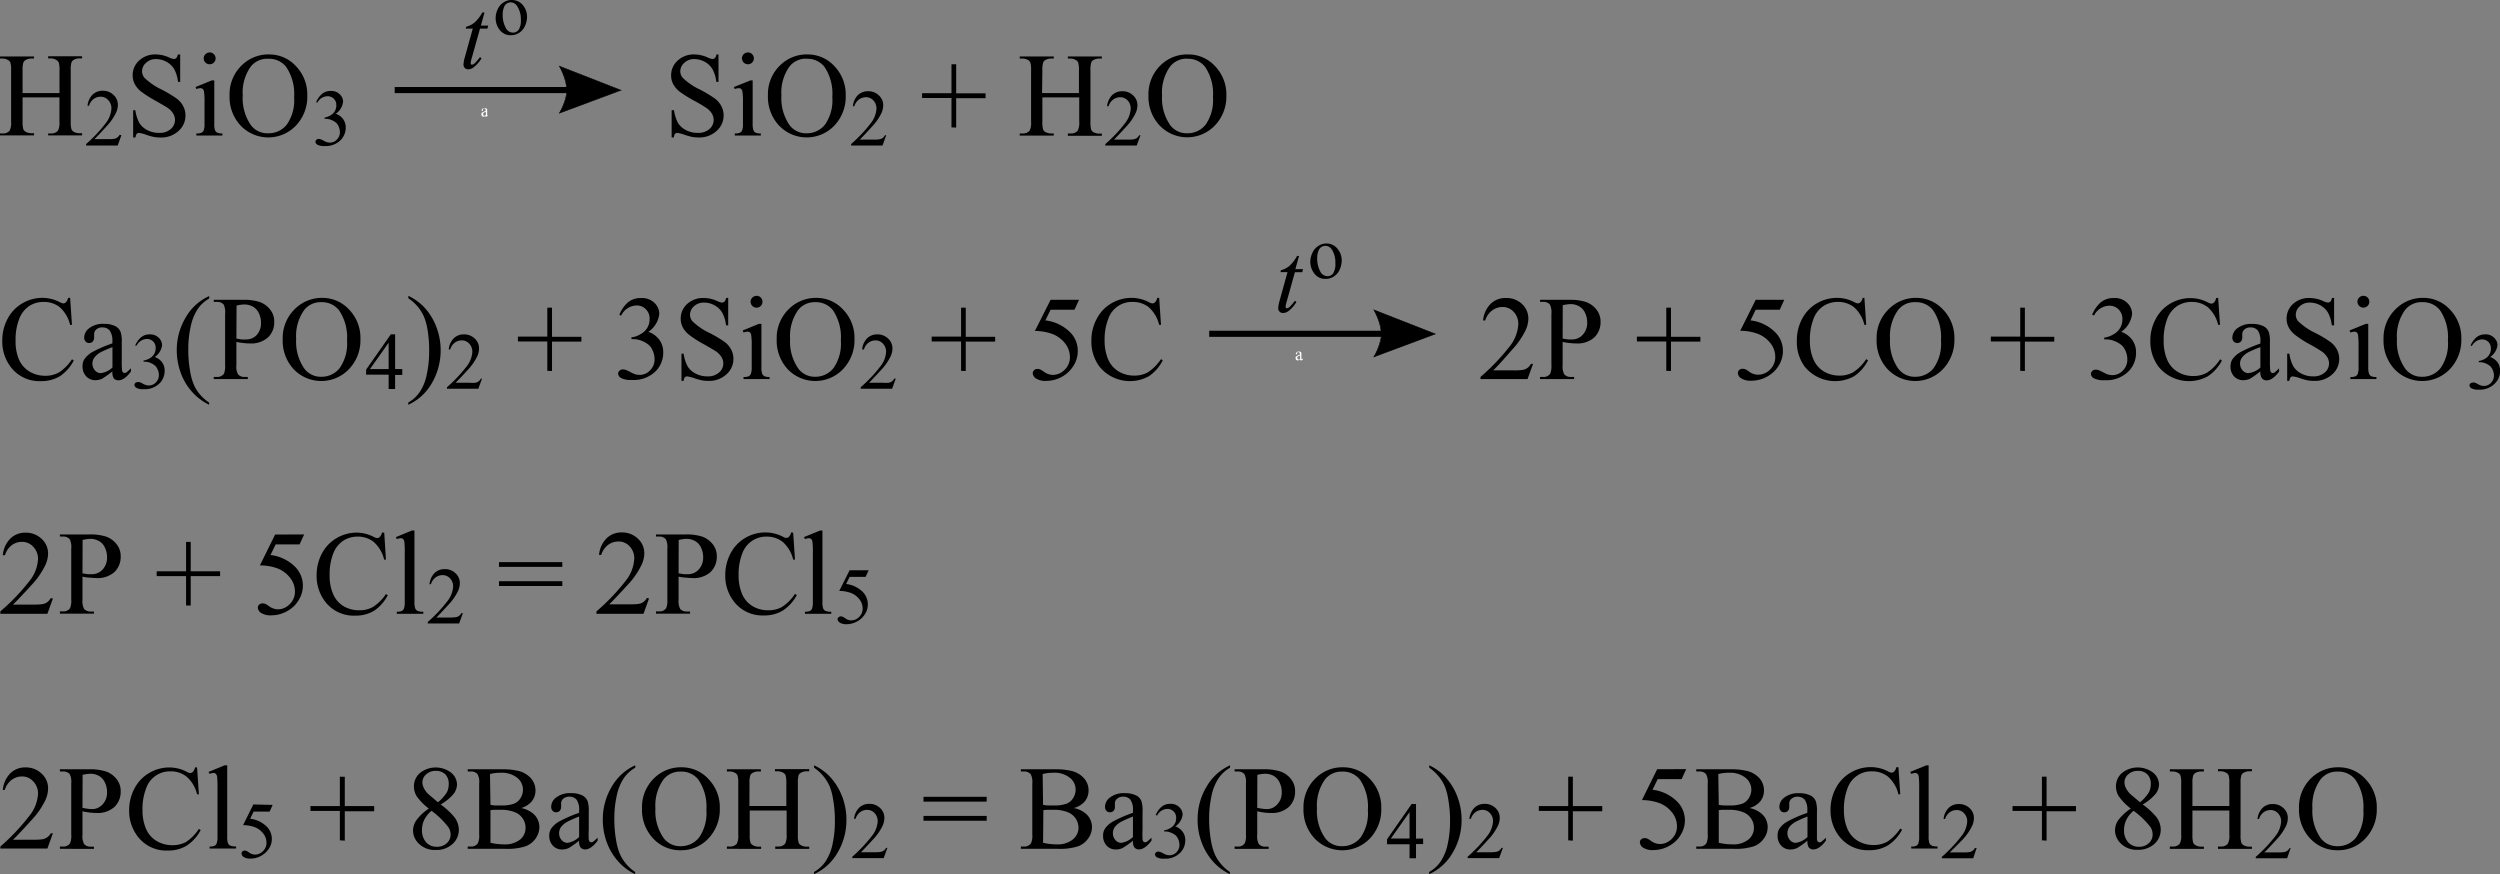 <?xml version="1.0" encoding="UTF-8"?> <svg xmlns="http://www.w3.org/2000/svg" id="Слой_1" data-name="Слой 1" width="425.26" height="148.7" viewBox="0 0 425.26 148.7"><rect x="0" y="0" width="425.26" height="148.7" fill="#808080" stroke="none"/><defs><style> .cls-1, .cls-3 { fill-rule: evenodd; } .cls-2, .cls-4 { fill: none; stroke: #000; stroke-linecap: round; stroke-miterlimit: 10; } .cls-2 { stroke-width: 0.09px; } .cls-3 { fill: #fff; } .cls-4 { stroke-width: 0.09px; } </style></defs><path d="M4.19,16.83h6.28V13a4.44,4.44,0,0,0-.13-1.37,1,1,0,0,0-.42-.43A1.82,1.82,0,0,0,9,10.93H8.54v-.36h5.77v.36h-.47a1.92,1.92,0,0,0-.91.23.83.83,0,0,0-.43.49A4.54,4.54,0,0,0,12.38,13v8.71A4.37,4.37,0,0,0,12.51,23a.93.93,0,0,0,.41.43,2,2,0,0,0,.92.23h.47v.37H8.54V23.7H9a1.44,1.44,0,0,0,1.21-.48,2.93,2.93,0,0,0,.25-1.54V17.57H4.19v4.11A4.71,4.71,0,0,0,4.32,23a1,1,0,0,0,.42.43,2,2,0,0,0,.91.23h.49v.37H.35V23.7H.83A1.45,1.45,0,0,0,2,23.22a3.07,3.07,0,0,0,.24-1.54V13a4.44,4.44,0,0,0-.13-1.37.93.93,0,0,0-.41-.43,1.85,1.85,0,0,0-.91-.24H.35v-.36H6.14v.36H5.65a2,2,0,0,0-.91.23.9.9,0,0,0-.43.49A4.54,4.54,0,0,0,4.19,13Z" transform="translate(-0.35 -1)"></path><path d="M21,24l-.63,1.75H15v-.25A23.9,23.9,0,0,0,18.3,22a4.45,4.45,0,0,0,1-2.49A2,2,0,0,0,18.73,18a1.67,1.67,0,0,0-1.26-.55,2,2,0,0,0-1.2.39A2.27,2.27,0,0,0,15.49,19h-.25a3.1,3.1,0,0,1,.86-1.9,2.39,2.39,0,0,1,1.72-.66,2.51,2.51,0,0,1,1.84.71,2.23,2.23,0,0,1,.74,1.66,3.31,3.31,0,0,1-.32,1.38,9.13,9.13,0,0,1-1.6,2.29c-1.11,1.21-1.8,1.94-2.08,2.19h2.37a5.79,5.79,0,0,0,1-.06,1.24,1.24,0,0,0,.52-.21,1.47,1.47,0,0,0,.41-.47Z" transform="translate(-0.35 -1)"></path><g><path d="M31,10.26v4.67h-.37A6,6,0,0,0,30,12.79a3.36,3.36,0,0,0-1.32-1.27,3.7,3.7,0,0,0-1.78-.47,2.37,2.37,0,0,0-1.71.64,1.93,1.93,0,0,0-.68,1.44,1.73,1.73,0,0,0,.43,1.12,10.91,10.91,0,0,0,2.94,2,20.69,20.69,0,0,1,2.58,1.56,3.73,3.73,0,0,1,1.07,1.28,3.37,3.37,0,0,1,.37,1.55,3.47,3.47,0,0,1-1.19,2.64,4.3,4.3,0,0,1-3.06,1.11,6.57,6.57,0,0,1-1.11-.09,10.62,10.62,0,0,1-1.28-.36A5.65,5.65,0,0,0,24,23.61a.53.53,0,0,0-.39.15,1.13,1.13,0,0,0-.21.62H23V19.75h.37a6.64,6.64,0,0,0,.69,2.18,3.43,3.43,0,0,0,1.34,1.2,4.16,4.16,0,0,0,2,.47,2.81,2.81,0,0,0,2-.65,2.05,2.05,0,0,0,.72-1.56,2.12,2.12,0,0,0-.27-1,3.12,3.12,0,0,0-.85-.95c-.26-.2-1-.62-2.13-1.27a20.71,20.71,0,0,1-2.46-1.55,4.1,4.1,0,0,1-1.11-1.27,3.11,3.11,0,0,1-.38-1.54A3.32,3.32,0,0,1,24,11.31a4,4,0,0,1,2.84-1.05,5.68,5.68,0,0,1,2.28.52,2.34,2.34,0,0,0,.79.25.58.58,0,0,0,.42-.15,1.24,1.24,0,0,0,.27-.62Z" transform="translate(-0.35 -1)"></path><path d="M36.8,14.68V22a3.48,3.48,0,0,0,.12,1.14.85.85,0,0,0,.37.42,1.87,1.87,0,0,0,.89.14v.36H33.75v-.36a2,2,0,0,0,.89-.13.81.81,0,0,0,.37-.42A3.25,3.25,0,0,0,35.14,22V18.49a12.41,12.41,0,0,0-.09-1.92.73.73,0,0,0-.22-.44.63.63,0,0,0-.41-.13,2,2,0,0,0-.67.15l-.14-.35,2.75-1.12ZM36,9.91a1,1,0,0,1,.71.29A1,1,0,0,1,36,11.93a1,1,0,1,1,0-2Z" transform="translate(-0.35 -1)"></path><path d="M46.14,10.26a6.14,6.14,0,0,1,4.56,2,6.94,6.94,0,0,1,1.92,5,7.09,7.09,0,0,1-1.94,5.11,6.5,6.5,0,0,1-9.39,0,7.12,7.12,0,0,1-1.89-5.13A6.82,6.82,0,0,1,41.59,12,6.42,6.42,0,0,1,46.14,10.26ZM46,11A3.56,3.56,0,0,0,43,12.33a7.59,7.59,0,0,0-1.36,4.9,8.05,8.05,0,0,0,1.41,5.09A3.5,3.5,0,0,0,46,23.67a3.9,3.9,0,0,0,3.14-1.48,7.22,7.22,0,0,0,1.24-4.68A8.17,8.17,0,0,0,49,12.34,3.69,3.69,0,0,0,46,11Z" transform="translate(-0.35 -1)"></path></g><path d="M54.13,18.38a3.72,3.72,0,0,1,1-1.41,2.19,2.19,0,0,1,1.47-.5,2,2,0,0,1,1.67.71,1.68,1.68,0,0,1,.44,1.12,2.87,2.87,0,0,1-1.24,2.05,2.61,2.61,0,0,1,1.26.93,2.4,2.4,0,0,1,.43,1.43,3,3,0,0,1-.75,2,3.53,3.53,0,0,1-2.82,1.13,2.4,2.4,0,0,1-1.25-.23.61.61,0,0,1-.33-.49.47.47,0,0,1,.16-.34.54.54,0,0,1,.38-.15,1.06,1.06,0,0,1,.34.06,3.5,3.5,0,0,1,.51.24,2.68,2.68,0,0,0,.56.25,1.77,1.77,0,0,0,.52.08,1.6,1.6,0,0,0,1.19-.53,1.77,1.77,0,0,0,.5-1.25,2.53,2.53,0,0,0-.23-1,1.88,1.88,0,0,0-.38-.57,3.16,3.16,0,0,0-.79-.48,2.6,2.6,0,0,0-1-.22h-.21V21a2.63,2.63,0,0,0,1-.38,1.89,1.89,0,0,0,1-1.72,1.46,1.46,0,0,0-1.5-1.53,2,2,0,0,0-1.73,1.1Z" transform="translate(-0.35 -1)"></path><rect x="67.14" y="14.8" width="29.44" height="1.04"></rect><polygon class="cls-1" points="105.61 15.35 105.16 15.51 103.98 15.96 102.3 16.58 100.38 17.3 98.46 18.02 96.78 18.64 95.59 19.09 95.15 19.25 95.56 18.47 95.8 17.94 96.04 17.33 96.25 16.68 96.4 16 96.45 15.35 96.25 13.95 96.04 13.26 95.8 12.63 95.56 12.07 95.35 11.64 95.15 11.25 95.59 11.43 96.78 11.89 98.46 12.55 102.3 14.05 103.98 14.71 105.16 15.17 105.61 15.35"></polygon><path class="cls-2" d="M106,16.35,95.5,20.25a9.69,9.69,0,0,0,1.3-3.9,10.44,10.44,0,0,0-1.3-4.1Z" transform="translate(-0.35 -1)"></path><path class="cls-1" d="M82.77,3.12l-.62,2.23H83.4l-.14.52H82l-1.36,4.85a5.14,5.14,0,0,0-.23,1,.33.33,0,0,0,.07.21.19.19,0,0,0,.15.08.92.92,0,0,0,.52-.29,10,10,0,0,0,.85-1l.26.2a5.49,5.49,0,0,1-1.38,1.56,1.5,1.5,0,0,1-.89.31.78.78,0,0,1-.58-.23.82.82,0,0,1-.22-.58,5.73,5.73,0,0,1,.26-1.35l1.32-4.76h-1.2l.08-.32a3.82,3.82,0,0,0,1.45-.74,6.73,6.73,0,0,0,1.3-1.69Z" transform="translate(-0.35 -1)"></path><path class="cls-1" d="M87.21,1.4a1.34,1.34,0,0,0-.64.19,1.36,1.36,0,0,0-.51.69,3.37,3.37,0,0,0-.2,1.25,4.4,4.4,0,0,0,.48,2.12,1.4,1.4,0,0,0,1.24.9,1.18,1.18,0,0,0,1-.49,2.91,2.91,0,0,0,.37-1.7A4,4,0,0,0,88.29,2,1.31,1.31,0,0,0,87.21,1.4Zm.18-.4a2.4,2.4,0,0,1,2,1A3.06,3.06,0,0,1,90,3.89a3.77,3.77,0,0,1-.35,1.53,2.64,2.64,0,0,1-1,1.17,2.52,2.52,0,0,1-1.37.4,2.28,2.28,0,0,1-2-1,3.21,3.21,0,0,1-.62-1.92,3.51,3.51,0,0,1,.38-1.55,2.55,2.55,0,0,1,1-1.13A2.38,2.38,0,0,1,87.39,1Z" transform="translate(-0.35 -1)"></path><path class="cls-3" d="M83,20.54V20a2.72,2.72,0,0,0-.29.14.41.41,0,0,0-.17.14.3.3,0,0,0,0,.16.28.28,0,0,0,.06.18.21.21,0,0,0,.15.08A.52.52,0,0,0,83,20.54Zm0,.1-.27.2a.47.47,0,0,1-.17,0,.33.33,0,0,1-.23-.1.4.4,0,0,1-.09-.27.34.34,0,0,1,0-.18.56.56,0,0,1,.21-.19,2.88,2.88,0,0,1,.51-.23v-.05a.41.41,0,0,0-.07-.29.2.2,0,0,0-.19-.08.16.16,0,0,0-.14.05.14.14,0,0,0-.06.12v.09a.12.12,0,0,1-.12.15.13.13,0,0,1-.09,0,.15.15,0,0,1,0-.11.33.33,0,0,1,.13-.25.58.58,0,0,1,.37-.11.56.56,0,0,1,.3.07.28.28,0,0,1,.13.15,1.31,1.31,0,0,1,0,.27v.48c0,.13,0,.21,0,.24s0,0,0,.06l0,0h0l.12-.11v.08c-.11.16-.22.23-.32.23a.13.13,0,0,1-.12-.05A.26.26,0,0,1,83,20.64Z" transform="translate(-0.35 -1)"></path><g><path d="M122.57,10.26v4.67h-.37a6,6,0,0,0-.64-2.14,3.36,3.36,0,0,0-1.32-1.27,3.73,3.73,0,0,0-1.78-.47,2.37,2.37,0,0,0-1.71.64,1.93,1.93,0,0,0-.68,1.44,1.68,1.68,0,0,0,.43,1.12,10.91,10.91,0,0,0,2.94,2A20.69,20.69,0,0,1,122,17.8a3.84,3.84,0,0,1,1.07,1.28,3.37,3.37,0,0,1,.37,1.55,3.47,3.47,0,0,1-1.19,2.64,4.3,4.3,0,0,1-3.06,1.11,6.57,6.57,0,0,1-1.11-.09,10.62,10.62,0,0,1-1.28-.36,5.65,5.65,0,0,0-1.23-.32.53.53,0,0,0-.39.15,1.13,1.13,0,0,0-.21.62h-.37V19.75H115a6.64,6.64,0,0,0,.69,2.18,3.43,3.43,0,0,0,1.34,1.2,4.13,4.13,0,0,0,2,.47,2.81,2.81,0,0,0,2-.65,2.05,2.05,0,0,0,.72-1.56,2.12,2.12,0,0,0-.27-1,3,3,0,0,0-.86-.95,22.61,22.61,0,0,0-2.12-1.27A20.71,20.71,0,0,1,116,16.62a4.1,4.1,0,0,1-1.11-1.27,3.11,3.11,0,0,1-.38-1.54,3.32,3.32,0,0,1,1.11-2.5,4,4,0,0,1,2.84-1.05,5.68,5.68,0,0,1,2.28.52,2.34,2.34,0,0,0,.79.25.6.6,0,0,0,.42-.15,1.24,1.24,0,0,0,.27-.62Z" transform="translate(-0.35 -1)"></path><path d="M128.38,14.68V22a3.4,3.4,0,0,0,.13,1.14.81.81,0,0,0,.37.42,1.87,1.87,0,0,0,.89.14v.36h-4.43v-.36a2,2,0,0,0,.89-.13.81.81,0,0,0,.37-.42,3.25,3.25,0,0,0,.13-1.15V18.49a12.41,12.41,0,0,0-.09-1.92.79.79,0,0,0-.22-.44A.63.63,0,0,0,126,16a2,2,0,0,0-.67.15l-.14-.35L128,14.68Zm-.82-4.77a1,1,0,0,1,.71.29,1,1,0,0,1-.71,1.73,1,1,0,1,1,0-2Z" transform="translate(-0.35 -1)"></path><path d="M137.73,10.26a6.14,6.14,0,0,1,4.56,2,6.94,6.94,0,0,1,1.92,5,7.13,7.13,0,0,1-1.94,5.11,6.5,6.5,0,0,1-9.39,0,7.13,7.13,0,0,1-1.9-5.13,6.8,6.8,0,0,1,2.2-5.25A6.42,6.42,0,0,1,137.73,10.26Zm-.19.72a3.56,3.56,0,0,0-2.91,1.35,7.59,7.59,0,0,0-1.36,4.9,8.05,8.05,0,0,0,1.41,5.09,3.5,3.5,0,0,0,2.87,1.35,3.91,3.91,0,0,0,3.14-1.48,7.22,7.22,0,0,0,1.24-4.68,8.17,8.17,0,0,0-1.36-5.17A3.69,3.69,0,0,0,137.54,11Z" transform="translate(-0.35 -1)"></path></g><path d="M151.1,24l-.63,1.75h-5.34v-.25A23.72,23.72,0,0,0,148.44,22a4.45,4.45,0,0,0,1-2.49,2,2,0,0,0-.52-1.42,1.67,1.67,0,0,0-1.26-.55,2,2,0,0,0-1.2.39,2.23,2.23,0,0,0-.79,1.15h-.24a3.09,3.09,0,0,1,.85-1.9,2.43,2.43,0,0,1,1.73-.66,2.53,2.53,0,0,1,1.84.71,2.23,2.23,0,0,1,.74,1.66,3.31,3.31,0,0,1-.32,1.38,9.2,9.2,0,0,1-1.61,2.29c-1.1,1.21-1.8,1.94-2.07,2.19h2.36a5.71,5.71,0,0,0,1-.06,1.23,1.23,0,0,0,.53-.21,1.44,1.44,0,0,0,.4-.47Z" transform="translate(-0.35 -1)"></path><g><path d="M162.2,22.67v-5h-5v-.82h5V11.93h.8v4.95h5v.82h-5v5Z" transform="translate(-0.35 -1)"></path><path d="M177.61,16.83h6.27V13a4.44,4.44,0,0,0-.13-1.37.86.86,0,0,0-.42-.43,1.78,1.78,0,0,0-.9-.24H182v-.36h5.78v.36h-.48a2,2,0,0,0-.91.23.83.83,0,0,0-.43.49,4.54,4.54,0,0,0-.12,1.32v8.71a4.71,4.71,0,0,0,.13,1.36,1,1,0,0,0,.41.43,2,2,0,0,0,.92.23h.48v.37H182V23.7h.48a1.43,1.43,0,0,0,1.2-.48,2.93,2.93,0,0,0,.25-1.54V17.57h-6.27v4.11a4.37,4.37,0,0,0,.13,1.36.88.88,0,0,0,.41.43,2,2,0,0,0,.91.23h.49v.37h-5.79V23.7h.48a1.44,1.44,0,0,0,1.21-.48,3.07,3.07,0,0,0,.24-1.54V13a4.44,4.44,0,0,0-.13-1.37.9.9,0,0,0-.4-.43,1.91,1.91,0,0,0-.92-.24h-.48v-.36h5.79v.36h-.49a2,2,0,0,0-.91.23.88.88,0,0,0-.42.49,4.54,4.54,0,0,0-.12,1.32Z" transform="translate(-0.35 -1)"></path></g><path d="M194.35,24l-.64,1.75h-5.34v-.25A23.36,23.36,0,0,0,191.69,22a4.45,4.45,0,0,0,1-2.49,2,2,0,0,0-.52-1.42,1.71,1.71,0,0,0-1.27-.55,2,2,0,0,0-1.19.39,2.23,2.23,0,0,0-.79,1.15h-.25a3.15,3.15,0,0,1,.86-1.9,2.41,2.41,0,0,1,1.73-.66,2.54,2.54,0,0,1,1.84.71,2.22,2.22,0,0,1,.73,1.66,3.16,3.16,0,0,1-.32,1.38,9.13,9.13,0,0,1-1.6,2.29q-1.67,1.81-2.07,2.19h2.36a5.71,5.71,0,0,0,1-.06,1.19,1.19,0,0,0,.52-.21,1.47,1.47,0,0,0,.41-.47Z" transform="translate(-0.35 -1)"></path><path d="M202.48,10.26a6.14,6.14,0,0,1,4.56,2,6.94,6.94,0,0,1,1.92,5A7.09,7.09,0,0,1,207,22.35a6.5,6.5,0,0,1-9.39,0,7.13,7.13,0,0,1-1.9-5.13,6.83,6.83,0,0,1,2.2-5.25A6.42,6.42,0,0,1,202.48,10.26Zm-.19.72a3.56,3.56,0,0,0-2.91,1.35,7.59,7.59,0,0,0-1.36,4.9,8.05,8.05,0,0,0,1.41,5.09,3.5,3.5,0,0,0,2.87,1.35,3.91,3.91,0,0,0,3.14-1.48,7.22,7.22,0,0,0,1.24-4.68,8.17,8.17,0,0,0-1.36-5.17A3.69,3.69,0,0,0,202.29,11Z" transform="translate(-0.35 -1)"></path><g><path d="M12.28,51.67l.31,4.59h-.31a5.84,5.84,0,0,0-1.76-3,4.33,4.33,0,0,0-2.75-.9,4.41,4.41,0,0,0-2.43.68,4.54,4.54,0,0,0-1.71,2.18A9.75,9.75,0,0,0,3,59a7.78,7.78,0,0,0,.59,3.18A4.45,4.45,0,0,0,5.36,64.2a5.1,5.1,0,0,0,2.7.72,4.61,4.61,0,0,0,2.32-.57,7.58,7.58,0,0,0,2.21-2.23l.31.2A7.17,7.17,0,0,1,10.53,65a6.07,6.07,0,0,1-3.22.83,6.09,6.09,0,0,1-5.2-2.49A7.15,7.15,0,0,1,.74,58.94a7.74,7.74,0,0,1,.9-3.71,6.6,6.6,0,0,1,2.5-2.63,6.73,6.73,0,0,1,3.47-.93,6.34,6.34,0,0,1,2.89.72,1.7,1.7,0,0,0,.6.22.66.66,0,0,0,.46-.19,1.48,1.48,0,0,0,.37-.75Z" transform="translate(-0.35 -1)"></path><path d="M19.48,64.17a17.1,17.1,0,0,1-1.77,1.26,2.78,2.78,0,0,1-1.14.24A2.06,2.06,0,0,1,15,65a2.39,2.39,0,0,1-.61-1.71,2.14,2.14,0,0,1,.29-1.15,4.1,4.1,0,0,1,1.42-1.28,22.23,22.23,0,0,1,3.37-1.45v-.36A3,3,0,0,0,19,57.21a1.56,1.56,0,0,0-1.26-.51,1.37,1.37,0,0,0-1,.34,1,1,0,0,0-.38.77l0,.58a1,1,0,0,1-.24.71.78.78,0,0,1-.61.25.76.76,0,0,1-.6-.26,1,1,0,0,1-.24-.71,2.05,2.05,0,0,1,.88-1.57,3.76,3.76,0,0,1,2.46-.72,4.29,4.29,0,0,1,2,.41,1.93,1.93,0,0,1,.87,1,5.39,5.39,0,0,1,.18,1.75v3.1a15.14,15.14,0,0,0,.05,1.6.71.71,0,0,0,.16.39.39.39,0,0,0,.27.1.53.53,0,0,0,.28-.07,6.73,6.73,0,0,0,.8-.73v.56c-.74,1-1.45,1.49-2.13,1.49a1,1,0,0,1-.78-.33A1.84,1.84,0,0,1,19.48,64.17Zm0-.65V60.05a19,19,0,0,0-1.95.84,3.4,3.4,0,0,0-1.12.92,1.76,1.76,0,0,0-.34,1,1.71,1.71,0,0,0,.43,1.19,1.29,1.29,0,0,0,1,.47A3.6,3.6,0,0,0,19.48,63.52Z" transform="translate(-0.35 -1)"></path></g><path d="M23.34,59.79a3.61,3.61,0,0,1,1-1.41,2.2,2.2,0,0,1,1.47-.5,2.06,2.06,0,0,1,1.67.71,1.75,1.75,0,0,1,.44,1.13,2.87,2.87,0,0,1-1.24,2,2.78,2.78,0,0,1,1.26.93,2.46,2.46,0,0,1,.42,1.43,3.07,3.07,0,0,1-.74,2,3.57,3.57,0,0,1-2.83,1.12,2.36,2.36,0,0,1-1.24-.23.61.61,0,0,1-.33-.49.44.44,0,0,1,.16-.34.55.55,0,0,1,.37-.14,1,1,0,0,1,.34,0,3.42,3.42,0,0,1,.52.24,2.67,2.67,0,0,0,.55.25,1.84,1.84,0,0,0,.53.08,1.58,1.58,0,0,0,1.18-.53,1.74,1.74,0,0,0,.51-1.25,2.39,2.39,0,0,0-.24-1,1.77,1.77,0,0,0-.38-.56,2.75,2.75,0,0,0-.79-.49,2.59,2.59,0,0,0-1-.21h-.21v-.2a3.09,3.09,0,0,0,1.06-.38,2.08,2.08,0,0,0,.77-.76,2,2,0,0,0,.24-1,1.46,1.46,0,0,0-1.5-1.53,2,2,0,0,0-1.73,1.11Z" transform="translate(-0.35 -1)"></path><g><path d="M35.92,69.48v.37a9.46,9.46,0,0,1-2.51-1.78,9.92,9.92,0,0,1-2.22-3.4,11.15,11.15,0,0,1-.77-4.08A10.74,10.74,0,0,1,31.94,55a8.76,8.76,0,0,1,4-3.64v.42a5.78,5.78,0,0,0-2,1.85,8.75,8.75,0,0,0-1.17,3,17.76,17.76,0,0,0-.39,3.76,20.88,20.88,0,0,0,.33,3.88,9.94,9.94,0,0,0,.63,2.21,6.75,6.75,0,0,0,1,1.59A7.39,7.39,0,0,0,35.92,69.48Z" transform="translate(-0.35 -1)"></path><path d="M40.56,59.16v3.93a2.75,2.75,0,0,0,.28,1.59,1.43,1.43,0,0,0,1.14.44h.52v.36H36.71v-.36h.51a1.38,1.38,0,0,0,1.23-.56,3.42,3.42,0,0,0,.19-1.47V54.37a2.9,2.9,0,0,0-.26-1.59,1.48,1.48,0,0,0-1.16-.43h-.51V52h4.95a8.77,8.77,0,0,1,2.86.37,3.88,3.88,0,0,1,1.76,1.26,3.22,3.22,0,0,1,.72,2.1,3.52,3.52,0,0,1-1.09,2.69,4.3,4.3,0,0,1-3.08,1,8.07,8.07,0,0,1-1.06-.07C41.39,59.32,41,59.25,40.56,59.16Zm0-.57q.52.1.93.15a6.92,6.92,0,0,0,.7,0A2.39,2.39,0,0,0,44,58a2.94,2.94,0,0,0,.75-2.08,3.77,3.77,0,0,0-.36-1.63,2.51,2.51,0,0,0-1-1.12,3,3,0,0,0-1.5-.38,6.24,6.24,0,0,0-1.3.19Z" transform="translate(-0.35 -1)"></path><path d="M55.18,51.67a6.12,6.12,0,0,1,4.56,2,6.9,6.9,0,0,1,1.92,5,7.07,7.07,0,0,1-1.94,5.11,6.5,6.5,0,0,1-9.39.05,7.12,7.12,0,0,1-1.89-5.13,6.85,6.85,0,0,1,2.19-5.25A6.48,6.48,0,0,1,55.18,51.67ZM55,52.4a3.55,3.55,0,0,0-2.91,1.34,7.61,7.61,0,0,0-1.36,4.9,8,8,0,0,0,1.41,5.09A3.48,3.48,0,0,0,55,65.09a3.91,3.91,0,0,0,3.14-1.49,7.22,7.22,0,0,0,1.24-4.68A8.19,8.19,0,0,0,58,53.75,3.69,3.69,0,0,0,55,52.4Z" transform="translate(-0.35 -1)"></path></g><path d="M68.78,63.78v1H67.56v2.39h-1.1V64.73H62.63v-.86l4.2-6h.73v5.9Zm-2.32,0V59.29l-3.18,4.49Z" transform="translate(-0.35 -1)"></path><path d="M69.81,51.74v-.42a9.47,9.47,0,0,1,2.52,1.76,10.05,10.05,0,0,1,2.2,3.42,11.13,11.13,0,0,1-.74,9.71,8.76,8.76,0,0,1-4,3.64v-.37a5.9,5.9,0,0,0,2-1.86,8.22,8.22,0,0,0,1.17-3,17.78,17.78,0,0,0,.39-3.77A21,21,0,0,0,73.06,57a9.73,9.73,0,0,0-.62-2.2,7.54,7.54,0,0,0-1-1.6A7.66,7.66,0,0,0,69.81,51.74Z" transform="translate(-0.35 -1)"></path><path d="M82.35,65.38l-.63,1.74H76.38v-.25a24.46,24.46,0,0,0,3.32-3.51,4.45,4.45,0,0,0,1-2.49,2,2,0,0,0-.53-1.41,1.68,1.68,0,0,0-1.26-.56,2,2,0,0,0-1.2.39,2.21,2.21,0,0,0-.78,1.15h-.25a3.1,3.1,0,0,1,.86-1.9,2.39,2.39,0,0,1,1.72-.66,2.55,2.55,0,0,1,1.84.71,2.25,2.25,0,0,1,.74,1.67,3.26,3.26,0,0,1-.32,1.37,9.22,9.22,0,0,1-1.6,2.29c-1.11,1.21-1.8,1.94-2.08,2.19h2.36a7.35,7.35,0,0,0,1,0,1.39,1.39,0,0,0,.53-.22,1.4,1.4,0,0,0,.4-.46Z" transform="translate(-0.35 -1)"></path><g><path d="M93.45,64.08v-5h-5v-.82h5V53.34h.8v4.95h5v.82h-5v5Z" transform="translate(-0.35 -1)"></path><path d="M105.7,54.55a5.57,5.57,0,0,1,1.46-2.11,3.32,3.32,0,0,1,2.2-.74,3.05,3.05,0,0,1,2.49,1,2.64,2.64,0,0,1,.65,1.69,4.25,4.25,0,0,1-1.85,3.05,4,4,0,0,1,1.88,1.39,3.6,3.6,0,0,1,.64,2.13,4.51,4.51,0,0,1-1.11,3,5.28,5.28,0,0,1-4.22,1.67,3.64,3.64,0,0,1-1.86-.33,1,1,0,0,1-.49-.73.68.68,0,0,1,.24-.51.76.76,0,0,1,.56-.22,1.92,1.92,0,0,1,.51.08,7.29,7.29,0,0,1,.76.36,5.18,5.18,0,0,0,.83.38,2.9,2.9,0,0,0,.79.11,2.38,2.38,0,0,0,1.76-.79,2.58,2.58,0,0,0,.76-1.86,3.64,3.64,0,0,0-.35-1.54,2.56,2.56,0,0,0-.57-.84,4.05,4.05,0,0,0-1.18-.73,3.84,3.84,0,0,0-1.52-.32h-.32v-.3a3.89,3.89,0,0,0,1.58-.57,2.83,2.83,0,0,0,1.51-2.57,2.2,2.2,0,0,0-.64-1.65,2.16,2.16,0,0,0-1.6-.64A3,3,0,0,0,106,54.71Z" transform="translate(-0.35 -1)"></path><path d="M124.22,51.67v4.67h-.37a5.77,5.77,0,0,0-.64-2.14,3.43,3.43,0,0,0-1.32-1.27,3.66,3.66,0,0,0-1.78-.46,2.41,2.41,0,0,0-1.71.63,1.93,1.93,0,0,0-.68,1.44,1.73,1.73,0,0,0,.43,1.12,10.87,10.87,0,0,0,2.94,2,20.83,20.83,0,0,1,2.59,1.55,3.91,3.91,0,0,1,1.06,1.28,3.4,3.4,0,0,1,.37,1.55,3.47,3.47,0,0,1-1.19,2.64,4.3,4.3,0,0,1-3.06,1.11,6.36,6.36,0,0,1-1.1-.09,9.67,9.67,0,0,1-1.28-.36,5.65,5.65,0,0,0-1.23-.31.54.54,0,0,0-.4.15,1.17,1.17,0,0,0-.21.61h-.37V61.16h.37a6.56,6.56,0,0,0,.69,2.18,3.43,3.43,0,0,0,1.34,1.2,4.2,4.2,0,0,0,2,.48,2.81,2.81,0,0,0,2-.66,2,2,0,0,0,.72-1.55,2.13,2.13,0,0,0-.27-1,3.24,3.24,0,0,0-.85-.95c-.26-.2-1-.62-2.13-1.27A19.47,19.47,0,0,1,117.63,58a4.1,4.1,0,0,1-1.11-1.27,3.21,3.21,0,0,1-.38-1.53,3.32,3.32,0,0,1,1.12-2.51,4,4,0,0,1,2.83-1,5.62,5.62,0,0,1,2.29.53,2.5,2.5,0,0,0,.78.25.63.63,0,0,0,.43-.16,1.25,1.25,0,0,0,.26-.62Z" transform="translate(-0.35 -1)"></path><path d="M129.87,56.09v7.33a3.15,3.15,0,0,0,.13,1.14.87.87,0,0,0,.37.43,2,2,0,0,0,.89.14v.35h-4.43v-.35a2.14,2.14,0,0,0,.89-.13.86.86,0,0,0,.36-.43,3.19,3.19,0,0,0,.14-1.15V59.91a12.57,12.57,0,0,0-.09-1.93.79.79,0,0,0-.22-.44.65.65,0,0,0-.41-.12,2,2,0,0,0-.67.15l-.14-.36,2.74-1.12Zm-.82-4.77a1,1,0,0,1,.71.29,1,1,0,0,1,.29.72,1,1,0,0,1-.29.71,1,1,0,0,1-.71.3,1,1,0,0,1-.72-.3,1,1,0,0,1-.3-.71,1,1,0,0,1,1-1Z" transform="translate(-0.35 -1)"></path><path d="M139.22,51.67a6.08,6.08,0,0,1,4.55,2,6.86,6.86,0,0,1,1.93,5,7.12,7.12,0,0,1-1.94,5.11,6.5,6.5,0,0,1-9.39.05,7.13,7.13,0,0,1-1.9-5.13,6.85,6.85,0,0,1,2.19-5.25A6.5,6.5,0,0,1,139.22,51.67Zm-.19.73a3.55,3.55,0,0,0-2.91,1.34,7.61,7.61,0,0,0-1.37,4.9,8,8,0,0,0,1.42,5.09A3.48,3.48,0,0,0,139,65.09a3.92,3.92,0,0,0,3.14-1.49,7.22,7.22,0,0,0,1.24-4.68,8.19,8.19,0,0,0-1.36-5.17A3.7,3.7,0,0,0,139,52.4Z" transform="translate(-0.35 -1)"></path></g><path d="M152.73,65.38l-.63,1.74h-5.34v-.25a24.46,24.46,0,0,0,3.32-3.51,4.45,4.45,0,0,0,1-2.49,2,2,0,0,0-.53-1.41,1.68,1.68,0,0,0-1.26-.56,2,2,0,0,0-1.2.39,2.21,2.21,0,0,0-.78,1.15H147a3.1,3.1,0,0,1,.86-1.9,2.39,2.39,0,0,1,1.72-.66,2.55,2.55,0,0,1,1.84.71,2.25,2.25,0,0,1,.74,1.67,3.26,3.26,0,0,1-.32,1.37,9.22,9.22,0,0,1-1.6,2.29c-1.11,1.21-1.8,1.94-2.08,2.19h2.36a7.35,7.35,0,0,0,1,0,1.39,1.39,0,0,0,.53-.22,1.4,1.4,0,0,0,.4-.46Z" transform="translate(-0.35 -1)"></path><g><path d="M163.83,64.08v-5h-5v-.82h5V53.34h.8v4.95h5v.82h-5v5Z" transform="translate(-0.35 -1)"></path><path d="M183.9,52l-.78,1.69h-4.06l-.89,1.81a7.14,7.14,0,0,1,4.19,2,4.4,4.4,0,0,1,1.32,3.18,4.55,4.55,0,0,1-.43,2,5.46,5.46,0,0,1-4.91,3.11,3,3,0,0,1-1.77-.41,1.17,1.17,0,0,1-.55-.91.65.65,0,0,1,.23-.49.78.78,0,0,1,.58-.22,1.25,1.25,0,0,1,.45.08,3.86,3.86,0,0,1,.66.41,2.63,2.63,0,0,0,1.52.52,2.82,2.82,0,0,0,2-.88,2.94,2.94,0,0,0,.89-2.15,3.81,3.81,0,0,0-.79-2.29,5.1,5.1,0,0,0-2.17-1.63,8.65,8.65,0,0,0-3-.52L179.06,52Z" transform="translate(-0.35 -1)"></path><path d="M197.53,51.67l.31,4.59h-.31a5.85,5.85,0,0,0-1.77-3,4.31,4.31,0,0,0-2.75-.9,4.23,4.23,0,0,0-4.13,2.86,9.54,9.54,0,0,0-.63,3.71,8,8,0,0,0,.59,3.18,4.42,4.42,0,0,0,1.77,2.06,5.06,5.06,0,0,0,2.69.72,4.61,4.61,0,0,0,2.32-.57,7.72,7.72,0,0,0,2.22-2.23l.3.2A7,7,0,0,1,195.77,65a6.66,6.66,0,0,1-8.41-1.66A7.09,7.09,0,0,1,186,58.94a7.63,7.63,0,0,1,.91-3.71,6.51,6.51,0,0,1,2.49-2.63,6.76,6.76,0,0,1,3.47-.93,6.34,6.34,0,0,1,2.89.72,1.7,1.7,0,0,0,.6.22.68.68,0,0,0,.47-.19,1.65,1.65,0,0,0,.37-.75Z" transform="translate(-0.35 -1)"></path></g><g><rect x="205.69" y="56.26" width="29.44" height="1.04"></rect><polygon class="cls-1" points="244.16 56.81 243.71 56.97 242.53 57.42 240.85 58.04 238.93 58.76 237.01 59.48 235.33 60.1 234.15 60.55 233.7 60.71 234.11 59.93 234.35 59.4 234.59 58.79 234.8 58.14 234.95 57.46 235 56.81 234.8 55.41 234.59 54.72 234.35 54.09 234.11 53.53 233.9 53.1 233.7 52.71 234.15 52.89 235.33 53.35 237.01 54.01 240.85 55.51 242.53 56.17 243.71 56.63 244.16 56.81"></polygon><path class="cls-4" d="M244.51,57.81l-10.46,3.9a9.69,9.69,0,0,0,1.3-3.9,10.44,10.44,0,0,0-1.3-4.1Z" transform="translate(-0.35 -1)"></path><path class="cls-1" d="M221.32,44.54l-.62,2.24H222l-.14.52h-1.24l-1.36,4.86a5.18,5.18,0,0,0-.23,1,.33.33,0,0,0,.07.21.19.19,0,0,0,.15.08.92.92,0,0,0,.52-.29,9.43,9.43,0,0,0,.85-1l.26.21a5.49,5.49,0,0,1-1.38,1.56,1.5,1.5,0,0,1-.89.31A.75.75,0,0,1,218,54a.82.82,0,0,1-.22-.58,5.79,5.79,0,0,1,.26-1.36l1.32-4.77h-1.2l.08-.32a3.68,3.68,0,0,0,1.45-.74,6.63,6.63,0,0,0,1.3-1.7Z" transform="translate(-0.35 -1)"></path><path class="cls-1" d="M225.76,42.82a1.26,1.26,0,0,0-.64.2,1.33,1.33,0,0,0-.51.68,3.37,3.37,0,0,0-.2,1.25,4.41,4.41,0,0,0,.48,2.13,1.4,1.4,0,0,0,1.24.9,1.15,1.15,0,0,0,1-.49,2.91,2.91,0,0,0,.37-1.7,4.05,4.05,0,0,0-.62-2.38A1.31,1.31,0,0,0,225.76,42.82Zm.18-.4a2.36,2.36,0,0,1,2,1,3,3,0,0,1,.64,1.91,3.78,3.78,0,0,1-.35,1.54,2.64,2.64,0,0,1-1,1.17,2.44,2.44,0,0,1-1.37.4,2.28,2.28,0,0,1-2-1,3.22,3.22,0,0,1-.62-1.93,3.54,3.54,0,0,1,.38-1.55,2.55,2.55,0,0,1,1-1.13A2.38,2.38,0,0,1,225.94,42.42Z" transform="translate(-0.35 -1)"></path><path class="cls-3" d="M221.5,62v-.54a2.72,2.72,0,0,0-.29.14.41.41,0,0,0-.17.14.3.3,0,0,0,0,.16.26.26,0,0,0,.06.18.21.21,0,0,0,.15.08A.52.52,0,0,0,221.5,62Zm0,.1a1.64,1.64,0,0,1-.27.2.47.47,0,0,1-.17,0,.33.33,0,0,1-.23-.1.4.4,0,0,1-.09-.27.34.34,0,0,1,0-.18.56.56,0,0,1,.21-.19,2.88,2.88,0,0,1,.51-.23v-.06a.44.44,0,0,0-.07-.29.22.22,0,0,0-.19-.07.16.16,0,0,0-.14,0,.14.14,0,0,0-.06.12v.09a.12.12,0,0,1-.12.15.13.13,0,0,1-.09,0,.15.15,0,0,1,0-.11.33.33,0,0,1,.13-.25.58.58,0,0,1,.37-.11.67.67,0,0,1,.3.06.37.37,0,0,1,.13.15,1.52,1.52,0,0,1,0,.28v.48c0,.13,0,.21,0,.24s0,.06,0,.07h.08L222,62v.08c-.11.16-.22.24-.32.24a.14.14,0,0,1-.12-.06A.26.26,0,0,1,221.5,62.11Z" transform="translate(-0.35 -1)"></path></g><g><path d="M261.13,62.89l-.94,2.59h-8v-.36a36.75,36.75,0,0,0,5-5.24,6.69,6.69,0,0,0,1.43-3.72,2.94,2.94,0,0,0-.78-2.11,2.54,2.54,0,0,0-1.89-.83,2.91,2.91,0,0,0-1.78.59,3.37,3.37,0,0,0-1.18,1.7h-.36a4.56,4.56,0,0,1,1.28-2.82,3.55,3.55,0,0,1,2.57-1,3.84,3.84,0,0,1,2.75,1,3.38,3.38,0,0,1,1.1,2.5,4.83,4.83,0,0,1-.48,2,13.59,13.59,0,0,1-2.39,3.41Q255,63.43,254.34,64h3.53a9.87,9.87,0,0,0,1.5-.08,2,2,0,0,0,.79-.32,2.27,2.27,0,0,0,.6-.69Z" transform="translate(-0.35 -1)"></path><path d="M266.16,59.16v3.93a2.84,2.84,0,0,0,.28,1.59,1.45,1.45,0,0,0,1.15.44h.52v.36h-5.79v-.36h.51a1.35,1.35,0,0,0,1.22-.56,3.37,3.37,0,0,0,.2-1.47V54.37a2.87,2.87,0,0,0-.27-1.59,1.46,1.46,0,0,0-1.15-.43h-.51V52h4.95a8.77,8.77,0,0,1,2.86.37,4,4,0,0,1,1.76,1.26,3.22,3.22,0,0,1,.72,2.1,3.56,3.56,0,0,1-1.09,2.69,4.32,4.32,0,0,1-3.09,1,8,8,0,0,1-1.05-.07C267,59.32,266.59,59.25,266.16,59.16Zm0-.57c.36.07.67.12.94.15a6.55,6.55,0,0,0,.7,0,2.37,2.37,0,0,0,1.78-.8,2.9,2.9,0,0,0,.76-2.08,3.77,3.77,0,0,0-.36-1.63,2.48,2.48,0,0,0-1-1.12,3,3,0,0,0-1.49-.38,6.32,6.32,0,0,0-1.31.19Z" transform="translate(-0.35 -1)"></path><path d="M283.79,64.08v-5h-5v-.82h5V53.34h.8v4.95h5v.82h-5v5Z" transform="translate(-0.35 -1)"></path><path d="M303.86,52l-.77,1.69H299l-.88,1.81a7.11,7.11,0,0,1,4.18,2,4.41,4.41,0,0,1,1.33,3.18,4.56,4.56,0,0,1-.44,2,5.28,5.28,0,0,1-1.09,1.54,5.61,5.61,0,0,1-1.46,1,5.49,5.49,0,0,1-2.35.54,3,3,0,0,1-1.77-.41,1.14,1.14,0,0,1-.55-.91.64.64,0,0,1,.22-.49.81.81,0,0,1,.58-.22,1.3,1.3,0,0,1,.46.08,3.86,3.86,0,0,1,.66.41,2.6,2.6,0,0,0,1.51.52,2.84,2.84,0,0,0,2.05-.88,2.93,2.93,0,0,0,.88-2.15,3.74,3.74,0,0,0-.79-2.29,5,5,0,0,0-2.17-1.63,8.6,8.6,0,0,0-3-.52L299,52Z" transform="translate(-0.35 -1)"></path><path d="M317.49,51.67l.31,4.59h-.31a5.84,5.84,0,0,0-1.76-3,4.33,4.33,0,0,0-2.75-.9,4.41,4.41,0,0,0-2.43.68,4.48,4.48,0,0,0-1.71,2.18,9.75,9.75,0,0,0-.62,3.71,7.78,7.78,0,0,0,.59,3.18,4.45,4.45,0,0,0,1.76,2.06,5.1,5.1,0,0,0,2.7.72,4.64,4.64,0,0,0,2.32-.57,7.58,7.58,0,0,0,2.21-2.23l.31.2A7.17,7.17,0,0,1,315.74,65a6.67,6.67,0,0,1-8.42-1.66A7.08,7.08,0,0,1,306,58.94a7.74,7.74,0,0,1,.9-3.71,6.6,6.6,0,0,1,2.5-2.63,6.73,6.73,0,0,1,3.47-.93,6.34,6.34,0,0,1,2.89.72,1.7,1.7,0,0,0,.6.22.66.66,0,0,0,.46-.19,1.48,1.48,0,0,0,.37-.75Z" transform="translate(-0.35 -1)"></path><path d="M326.32,51.67a6.12,6.12,0,0,1,4.56,2,6.9,6.9,0,0,1,1.92,5,7.12,7.12,0,0,1-1.94,5.11,6.5,6.5,0,0,1-9.39.05,7.13,7.13,0,0,1-1.9-5.13,6.83,6.83,0,0,1,2.2-5.25A6.46,6.46,0,0,1,326.32,51.67Zm-.19.73a3.55,3.55,0,0,0-2.91,1.34,7.61,7.61,0,0,0-1.37,4.9,8,8,0,0,0,1.42,5.09,3.48,3.48,0,0,0,2.87,1.36,3.92,3.92,0,0,0,3.14-1.49,7.22,7.22,0,0,0,1.24-4.68,8.19,8.19,0,0,0-1.36-5.17A3.69,3.69,0,0,0,326.13,52.4Z" transform="translate(-0.35 -1)"></path><path d="M344,64.08v-5h-5v-.82h5V53.34h.79v4.95h5v.82h-5v5Z" transform="translate(-0.35 -1)"></path><path d="M356.23,54.55a5.46,5.46,0,0,1,1.46-2.11,3.3,3.3,0,0,1,2.19-.74,3,3,0,0,1,2.49,1,2.6,2.6,0,0,1,.66,1.69,4.29,4.29,0,0,1-1.85,3.05,4,4,0,0,1,1.88,1.39A3.6,3.6,0,0,1,363.7,61a4.47,4.47,0,0,1-1.12,3,5.26,5.26,0,0,1-4.21,1.67,3.64,3.64,0,0,1-1.86-.33.93.93,0,0,1-.49-.73.71.71,0,0,1,.23-.51.8.8,0,0,1,.57-.22,1.8,1.8,0,0,1,.5.08,6.25,6.25,0,0,1,.77.36,4.81,4.81,0,0,0,.83.38,2.83,2.83,0,0,0,.78.11,2.39,2.39,0,0,0,1.77-.79,2.61,2.61,0,0,0,.75-1.86,3.63,3.63,0,0,0-.34-1.54,2.91,2.91,0,0,0-.57-.84,4.2,4.2,0,0,0-1.18-.73,3.88,3.88,0,0,0-1.52-.32h-.32v-.3a3.94,3.94,0,0,0,1.58-.57,2.83,2.83,0,0,0,1.51-2.57,2.24,2.24,0,0,0-.64-1.65,2.18,2.18,0,0,0-1.6-.64,3,3,0,0,0-2.58,1.66Z" transform="translate(-0.35 -1)"></path><path d="M377.67,51.67l.31,4.59h-.31a5.84,5.84,0,0,0-1.76-3,4.31,4.31,0,0,0-2.75-.9,4.41,4.41,0,0,0-2.43.68A4.54,4.54,0,0,0,369,55.25,9.75,9.75,0,0,0,368.4,59a8,8,0,0,0,.59,3.18,4.42,4.42,0,0,0,1.77,2.06,5,5,0,0,0,2.69.72,4.61,4.61,0,0,0,2.32-.57A7.58,7.58,0,0,0,378,62.12l.31.2A7.17,7.17,0,0,1,375.92,65a6.67,6.67,0,0,1-8.42-1.66,7.15,7.15,0,0,1-1.37-4.36,7.63,7.63,0,0,1,.91-3.71,6.51,6.51,0,0,1,2.49-2.63,6.76,6.76,0,0,1,3.47-.93,6.34,6.34,0,0,1,2.89.72,1.7,1.7,0,0,0,.6.22.7.7,0,0,0,.47-.19,1.55,1.55,0,0,0,.36-.75Z" transform="translate(-0.35 -1)"></path><path d="M384.85,64.17a17.1,17.1,0,0,1-1.77,1.26,2.78,2.78,0,0,1-1.14.24,2.06,2.06,0,0,1-1.56-.64,2.39,2.39,0,0,1-.61-1.71,2.23,2.23,0,0,1,.29-1.15,4.1,4.1,0,0,1,1.42-1.28,22.23,22.23,0,0,1,3.37-1.45v-.36a3,3,0,0,0-.44-1.87,1.56,1.56,0,0,0-1.26-.51,1.37,1.37,0,0,0-1,.34,1,1,0,0,0-.38.77l0,.58a1,1,0,0,1-.24.71.85.85,0,0,1-1.21,0,1,1,0,0,1-.24-.71,2.05,2.05,0,0,1,.88-1.57,3.8,3.8,0,0,1,2.46-.72,4.26,4.26,0,0,1,2,.41,1.88,1.88,0,0,1,.87,1,5.39,5.39,0,0,1,.18,1.75v3.1a15.14,15.14,0,0,0,.05,1.6.71.71,0,0,0,.16.39.39.39,0,0,0,.27.1.53.53,0,0,0,.28-.07,6,6,0,0,0,.8-.73v.56c-.74,1-1.45,1.49-2.13,1.49a1,1,0,0,1-.77-.33A1.77,1.77,0,0,1,384.85,64.17Zm0-.65V60.05a20.1,20.1,0,0,0-2,.84,3.4,3.4,0,0,0-1.12.92,1.76,1.76,0,0,0-.34,1,1.71,1.71,0,0,0,.43,1.19,1.29,1.29,0,0,0,1,.47A3.6,3.6,0,0,0,384.85,63.52Z" transform="translate(-0.35 -1)"></path><path d="M397.39,51.67v4.67H397a6,6,0,0,0-.64-2.14,3.43,3.43,0,0,0-1.32-1.27,3.72,3.72,0,0,0-1.78-.46,2.41,2.41,0,0,0-1.71.63,1.93,1.93,0,0,0-.68,1.44,1.68,1.68,0,0,0,.43,1.12,10.87,10.87,0,0,0,2.94,2,19.76,19.76,0,0,1,2.58,1.55,3.94,3.94,0,0,1,1.07,1.28,3.4,3.4,0,0,1,.37,1.55,3.47,3.47,0,0,1-1.19,2.64A4.3,4.3,0,0,1,394,65.79a6.57,6.57,0,0,1-1.11-.09,10.62,10.62,0,0,1-1.28-.36,5.39,5.39,0,0,0-1.23-.31.53.53,0,0,0-.39.15,1.09,1.09,0,0,0-.21.61h-.37V61.16h.37a6.56,6.56,0,0,0,.69,2.18,3.36,3.36,0,0,0,1.34,1.2,4.14,4.14,0,0,0,2,.48,2.81,2.81,0,0,0,2-.66,2,2,0,0,0,.72-1.55,2.13,2.13,0,0,0-.27-1,3.15,3.15,0,0,0-.86-.95,24.17,24.17,0,0,0-2.12-1.27A19.47,19.47,0,0,1,390.8,58a4.1,4.1,0,0,1-1.11-1.27,3.1,3.1,0,0,1-.38-1.53,3.34,3.34,0,0,1,1.11-2.51,4,4,0,0,1,2.84-1,5.54,5.54,0,0,1,2.28.53,2.61,2.61,0,0,0,.79.25.61.61,0,0,0,.42-.16,1.24,1.24,0,0,0,.27-.62Z" transform="translate(-0.35 -1)"></path><path d="M403.2,56.09v7.33a3.4,3.4,0,0,0,.13,1.14.87.87,0,0,0,.37.43,2,2,0,0,0,.89.14v.35h-4.43v-.35a2.14,2.14,0,0,0,.89-.13.88.88,0,0,0,.37-.43,3.25,3.25,0,0,0,.13-1.15V59.91a12.57,12.57,0,0,0-.09-1.93.79.79,0,0,0-.22-.44.63.63,0,0,0-.41-.12,2,2,0,0,0-.67.15l-.14-.36,2.75-1.12Zm-.82-4.77a1,1,0,0,1,.71.29,1,1,0,0,1,.29.72,1,1,0,0,1-1,1,1,1,0,0,1-.72-.3,1,1,0,0,1-.3-.71,1,1,0,0,1,1-1Z" transform="translate(-0.35 -1)"></path><path d="M412.55,51.67a6.08,6.08,0,0,1,4.55,2,6.86,6.86,0,0,1,1.93,5,7.12,7.12,0,0,1-1.94,5.11,6.5,6.5,0,0,1-9.39.05,7.13,7.13,0,0,1-1.9-5.13,6.83,6.83,0,0,1,2.2-5.25A6.46,6.46,0,0,1,412.55,51.67Zm-.19.73a3.55,3.55,0,0,0-2.91,1.34,7.61,7.61,0,0,0-1.37,4.9,8,8,0,0,0,1.42,5.09,3.48,3.48,0,0,0,2.87,1.36,3.92,3.92,0,0,0,3.14-1.49,7.22,7.22,0,0,0,1.24-4.68,8.19,8.19,0,0,0-1.36-5.17A3.69,3.69,0,0,0,412.36,52.4Z" transform="translate(-0.35 -1)"></path></g><path d="M420.6,59.79a3.72,3.72,0,0,1,1-1.41,2.24,2.24,0,0,1,1.47-.5,2,2,0,0,1,1.67.71,1.7,1.7,0,0,1,.44,1.13,2.83,2.83,0,0,1-1.24,2,2.68,2.68,0,0,1,1.26.93,2.4,2.4,0,0,1,.43,1.43,3,3,0,0,1-.75,2A3.56,3.56,0,0,1,422,67.28a2.4,2.4,0,0,1-1.25-.23.61.61,0,0,1-.33-.49.47.47,0,0,1,.16-.34.57.57,0,0,1,.38-.14,1,1,0,0,1,.34,0,3.5,3.5,0,0,1,.51.24,2.68,2.68,0,0,0,.56.25,1.77,1.77,0,0,0,.52.08,1.6,1.6,0,0,0,1.19-.53,1.77,1.77,0,0,0,.5-1.25,2.53,2.53,0,0,0-.23-1,2,2,0,0,0-.38-.56,2.9,2.9,0,0,0-.79-.49,2.59,2.59,0,0,0-1-.21H422v-.2a3,3,0,0,0,1.05-.38,2,2,0,0,0,.77-.76,2,2,0,0,0,.24-1,1.5,1.5,0,0,0-.43-1.11,1.45,1.45,0,0,0-1.07-.42,2,2,0,0,0-1.73,1.11Z" transform="translate(-0.35 -1)"></path><g><path d="M9.35,102.81l-.94,2.6h-8V105A35.7,35.7,0,0,0,5.39,99.8a6.56,6.56,0,0,0,1.43-3.71A2.94,2.94,0,0,0,6,94a2.54,2.54,0,0,0-1.89-.83,2.9,2.9,0,0,0-1.78.58A3.37,3.37,0,0,0,1.2,95.44H.83a4.59,4.59,0,0,1,1.28-2.83,3.58,3.58,0,0,1,2.57-1,3.84,3.84,0,0,1,2.75,1.05,3.37,3.37,0,0,1,1.1,2.49,4.76,4.76,0,0,1-.48,2,13.45,13.45,0,0,1-2.39,3.42q-2.49,2.72-3.1,3.27H6.09a10.13,10.13,0,0,0,1.51-.08,2,2,0,0,0,.78-.32,2.2,2.2,0,0,0,.6-.7Z" transform="translate(-0.35 -1)"></path><path d="M14.38,99.09V103a2.84,2.84,0,0,0,.28,1.59,1.46,1.46,0,0,0,1.15.43h.52v.37H10.54V105h.51a1.34,1.34,0,0,0,1.22-.55,3.37,3.37,0,0,0,.2-1.47V94.3a2.87,2.87,0,0,0-.27-1.59,1.46,1.46,0,0,0-1.15-.44h-.51v-.36h5a8.77,8.77,0,0,1,2.86.37,3.94,3.94,0,0,1,1.76,1.26,3.22,3.22,0,0,1,.72,2.1,3.57,3.57,0,0,1-1.09,2.69,4.32,4.32,0,0,1-3.09,1,10.26,10.26,0,0,1-1-.07C15.22,99.25,14.82,99.18,14.38,99.09Zm0-.57c.36.07.67.12.94.15a6.55,6.55,0,0,0,.7,0,2.4,2.4,0,0,0,1.79-.8,2.94,2.94,0,0,0,.75-2.08,3.74,3.74,0,0,0-.36-1.63,2.43,2.43,0,0,0-1-1.12,3,3,0,0,0-1.49-.38,6.41,6.41,0,0,0-1.31.19Z" transform="translate(-0.35 -1)"></path><path d="M32,104V99h-5v-.82h5v-5h.79v5h5V99h-5v5Z" transform="translate(-0.35 -1)"></path><path d="M52.09,91.91l-.78,1.69H47.24l-.88,1.81a7.1,7.1,0,0,1,4.18,2,4.54,4.54,0,0,1,.89,5.16,5.33,5.33,0,0,1-1.09,1.55,5.65,5.65,0,0,1-1.46,1,5.36,5.36,0,0,1-2.35.55,3,3,0,0,1-1.77-.41,1.15,1.15,0,0,1-.55-.91.65.65,0,0,1,.23-.5.8.8,0,0,1,.57-.21,1.26,1.26,0,0,1,.46.08,3.86,3.86,0,0,1,.66.41,2.67,2.67,0,0,0,1.51.52,2.81,2.81,0,0,0,2-.89,2.89,2.89,0,0,0,.88-2.14,3.74,3.74,0,0,0-.79-2.29,5,5,0,0,0-2.17-1.64,8.63,8.63,0,0,0-3-.51l2.59-5.25Z" transform="translate(-0.35 -1)"></path><path d="M65.71,91.6,66,96.19h-.31a5.75,5.75,0,0,0-1.76-3,4.32,4.32,0,0,0-2.75-.91,4.42,4.42,0,0,0-2.43.69,4.55,4.55,0,0,0-1.71,2.17,9.84,9.84,0,0,0-.62,3.72,7.78,7.78,0,0,0,.59,3.18,4.45,4.45,0,0,0,1.76,2.06,5.09,5.09,0,0,0,2.7.71,4.61,4.61,0,0,0,2.32-.56A7.58,7.58,0,0,0,66,102.05l.31.2A7.06,7.06,0,0,1,64,104.88a6,6,0,0,1-3.22.84,6.09,6.09,0,0,1-5.2-2.49,7.15,7.15,0,0,1-1.37-4.36,7.81,7.81,0,0,1,.9-3.72,6.58,6.58,0,0,1,2.5-2.62A6.76,6.76,0,0,1,61,91.6a6.45,6.45,0,0,1,2.89.71,1.52,1.52,0,0,0,.6.22.62.62,0,0,0,.46-.19,1.44,1.44,0,0,0,.37-.74Z" transform="translate(-0.35 -1)"></path><path d="M70.85,91.25v12.1a3.15,3.15,0,0,0,.13,1.14.91.91,0,0,0,.38.42,2.18,2.18,0,0,0,1,.14v.36H67.85v-.36a1.88,1.88,0,0,0,.86-.13.84.84,0,0,0,.36-.42,3.25,3.25,0,0,0,.13-1.15V95.06a13.5,13.5,0,0,0-.07-1.89.9.9,0,0,0-.22-.49.66.66,0,0,0-.4-.13,2.07,2.07,0,0,0-.66.16l-.16-.35,2.71-1.11Z" transform="translate(-0.35 -1)"></path></g><path d="M79.09,105.3l-.64,1.75H73.11v-.25a23.9,23.9,0,0,0,3.32-3.51,4.45,4.45,0,0,0,1-2.49,1.94,1.94,0,0,0-.53-1.42,1.67,1.67,0,0,0-1.26-.55,2,2,0,0,0-1.19.39,2.23,2.23,0,0,0-.79,1.15h-.25a3.15,3.15,0,0,1,.86-1.9A2.41,2.41,0,0,1,76,97.81a2.54,2.54,0,0,1,1.84.71,2.22,2.22,0,0,1,.73,1.66,3.16,3.16,0,0,1-.32,1.38,9.13,9.13,0,0,1-1.6,2.29q-1.67,1.82-2.07,2.19H76.9a5.71,5.71,0,0,0,1-.06,1.19,1.19,0,0,0,.52-.21,1.47,1.47,0,0,0,.41-.47Z" transform="translate(-0.35 -1)"></path><g><path d="M85.23,96.62H96v.81H85.23Zm0,3.24H96v.82H85.23Z" transform="translate(-0.35 -1)"></path><path d="M110.75,102.81l-.94,2.6h-8V105a35.7,35.7,0,0,0,5-5.24,6.56,6.56,0,0,0,1.43-3.71,2.94,2.94,0,0,0-.78-2.11,2.54,2.54,0,0,0-1.89-.83,2.9,2.9,0,0,0-1.78.58,3.37,3.37,0,0,0-1.17,1.71h-.37a4.59,4.59,0,0,1,1.28-2.83,3.58,3.58,0,0,1,2.57-1,3.84,3.84,0,0,1,2.75,1.05,3.37,3.37,0,0,1,1.1,2.49,4.76,4.76,0,0,1-.48,2,13.45,13.45,0,0,1-2.39,3.42q-2.49,2.72-3.1,3.27h3.53a10.13,10.13,0,0,0,1.51-.08,2,2,0,0,0,.78-.32,2.2,2.2,0,0,0,.6-.7Z" transform="translate(-0.35 -1)"></path><path d="M115.78,99.09V103a2.84,2.84,0,0,0,.28,1.59,1.44,1.44,0,0,0,1.15.43h.52v.37h-5.79V105h.51a1.34,1.34,0,0,0,1.22-.55,3.37,3.37,0,0,0,.2-1.47V94.3a2.87,2.87,0,0,0-.27-1.59,1.46,1.46,0,0,0-1.15-.44h-.51v-.36h5a8.77,8.77,0,0,1,2.86.37,3.94,3.94,0,0,1,1.76,1.26,3.22,3.22,0,0,1,.72,2.1,3.57,3.57,0,0,1-1.09,2.69,4.32,4.32,0,0,1-3.09,1,10.26,10.26,0,0,1-1-.07C116.62,99.25,116.22,99.18,115.78,99.09Zm0-.57c.36.07.67.12.94.15a6.55,6.55,0,0,0,.7,0,2.4,2.4,0,0,0,1.79-.8,2.94,2.94,0,0,0,.75-2.08,3.74,3.74,0,0,0-.36-1.63,2.43,2.43,0,0,0-1-1.12,3,3,0,0,0-1.49-.38,6.32,6.32,0,0,0-1.31.19Z" transform="translate(-0.35 -1)"></path><path d="M135.27,91.6l.31,4.59h-.31a5.7,5.7,0,0,0-1.77-3,4.31,4.31,0,0,0-2.74-.91,4.29,4.29,0,0,0-4.14,2.86,9.63,9.63,0,0,0-.63,3.72,8,8,0,0,0,.59,3.18,4.42,4.42,0,0,0,1.77,2.06,5.08,5.08,0,0,0,2.69.71,4.67,4.67,0,0,0,2.33-.56,7.71,7.71,0,0,0,2.21-2.23l.31.2a7.06,7.06,0,0,1-2.37,2.63,6,6,0,0,1-3.22.84,6.09,6.09,0,0,1-5.2-2.49,7.09,7.09,0,0,1-1.38-4.36,7.82,7.82,0,0,1,.91-3.72,6.55,6.55,0,0,1,2.49-2.62,6.77,6.77,0,0,1,3.48-.93,6.48,6.48,0,0,1,2.89.71,1.44,1.44,0,0,0,.59.22.64.64,0,0,0,.47-.19,1.52,1.52,0,0,0,.37-.74Z" transform="translate(-0.35 -1)"></path><path d="M140.25,91.25v12.1a3.48,3.48,0,0,0,.12,1.14.91.91,0,0,0,.38.42,2.21,2.21,0,0,0,1,.14v.36h-4.47v-.36a1.83,1.83,0,0,0,.85-.13.76.76,0,0,0,.36-.42,3.25,3.25,0,0,0,.13-1.15V95.06a13.5,13.5,0,0,0-.07-1.89.83.83,0,0,0-.22-.49.63.63,0,0,0-.39-.13,2,2,0,0,0-.66.16l-.17-.35,2.72-1.11Z" transform="translate(-0.35 -1)"></path></g><path d="M148.11,98l-.52,1.13h-2.72l-.59,1.21a4.82,4.82,0,0,1,2.8,1.32,3,3,0,0,1,.89,2.14,3.1,3.1,0,0,1-.29,1.32,3.74,3.74,0,0,1-.73,1,3.63,3.63,0,0,1-1,.69,3.73,3.73,0,0,1-1.58.37,2,2,0,0,1-1.18-.28.78.78,0,0,1-.37-.61A.43.43,0,0,1,143,106a.53.53,0,0,1,.39-.15.73.73,0,0,1,.3.06,2.13,2.13,0,0,1,.44.27,1.82,1.82,0,0,0,1,.35,1.89,1.89,0,0,0,1.37-.59,2,2,0,0,0,.59-1.44,2.51,2.51,0,0,0-.53-1.53,3.32,3.32,0,0,0-1.45-1.1,5.91,5.91,0,0,0-2-.35L144.87,98Z" transform="translate(-0.35 -1)"></path><g><path d="M9.35,142.74l-.94,2.6h-8V145a36.22,36.22,0,0,0,4.95-5.24A6.56,6.56,0,0,0,6.82,136,2.94,2.94,0,0,0,6,133.91a2.51,2.51,0,0,0-1.89-.83,2.9,2.9,0,0,0-1.78.58,3.37,3.37,0,0,0-1.17,1.71H.83a4.59,4.59,0,0,1,1.28-2.83,3.55,3.55,0,0,1,2.57-1,3.84,3.84,0,0,1,2.75,1.06,3.34,3.34,0,0,1,1.1,2.49,4.8,4.8,0,0,1-.48,2.05,13.45,13.45,0,0,1-2.39,3.42C4,142.38,3,143.46,2.56,143.84H6.09a10.13,10.13,0,0,0,1.51-.08,2,2,0,0,0,1.38-1Z" transform="translate(-0.35 -1)"></path><path d="M14.38,139V143a2.78,2.78,0,0,0,.28,1.58,1.43,1.43,0,0,0,1.15.44h.52v.37H10.54V145h.51a1.33,1.33,0,0,0,1.22-.56,3.28,3.28,0,0,0,.2-1.46v-8.73a2.83,2.83,0,0,0-.27-1.58,1.46,1.46,0,0,0-1.15-.44h-.51v-.37h5a8.74,8.74,0,0,1,2.86.38,3.94,3.94,0,0,1,1.76,1.26,3.22,3.22,0,0,1,.72,2.1,3.57,3.57,0,0,1-1.09,2.69,4.32,4.32,0,0,1-3.09,1,8,8,0,0,1-1-.07C15.22,139.18,14.82,139.11,14.38,139Zm0-.57.94.15a6.55,6.55,0,0,0,.7.05,2.38,2.38,0,0,0,1.79-.81,2.89,2.89,0,0,0,.75-2.07,3.71,3.71,0,0,0-.36-1.63,2.5,2.5,0,0,0-1-1.13,2.94,2.94,0,0,0-1.49-.37,5.78,5.78,0,0,0-1.31.19Z" transform="translate(-0.35 -1)"></path><path d="M33.87,131.52l.31,4.6h-.31a5.7,5.7,0,0,0-1.77-3,4.25,4.25,0,0,0-2.74-.91,4.25,4.25,0,0,0-4.14,2.86,9.63,9.63,0,0,0-.63,3.72,7.87,7.87,0,0,0,.59,3.17A4.39,4.39,0,0,0,27,144.06a5.18,5.18,0,0,0,2.7.71,4.77,4.77,0,0,0,2.32-.56A7.77,7.77,0,0,0,34.18,142l.31.2a7.17,7.17,0,0,1-2.37,2.64,6,6,0,0,1-3.22.84,6.09,6.09,0,0,1-5.2-2.49,7.11,7.11,0,0,1-1.38-4.36,7.82,7.82,0,0,1,.91-3.72,6.51,6.51,0,0,1,2.5-2.62,6.62,6.62,0,0,1,3.47-.94,6.37,6.37,0,0,1,2.89.72,1.44,1.44,0,0,0,.59.22.64.64,0,0,0,.47-.19,1.56,1.56,0,0,0,.37-.75Z" transform="translate(-0.35 -1)"></path><path d="M39,131.18v12.1a3.37,3.37,0,0,0,.12,1.13.91.91,0,0,0,.39.43,2.28,2.28,0,0,0,1,.14v.36H36V145a1.91,1.91,0,0,0,.86-.13.87.87,0,0,0,.36-.43,3.48,3.48,0,0,0,.13-1.14V135a15.78,15.78,0,0,0-.07-1.9.9.9,0,0,0-.23-.48.56.56,0,0,0-.39-.13,1.83,1.83,0,0,0-.66.16l-.17-.35,2.72-1.11Z" transform="translate(-0.35 -1)"></path></g><path d="M46.73,137.92l-.52,1.14H43.49l-.59,1.21a4.79,4.79,0,0,1,2.8,1.32,2.94,2.94,0,0,1,.89,2.13A3,3,0,0,1,46.3,145a3.62,3.62,0,0,1-.74,1,4,4,0,0,1-1,.69,3.64,3.64,0,0,1-1.57.36,2.07,2.07,0,0,1-1.19-.27.8.8,0,0,1-.37-.61.41.41,0,0,1,.16-.33.52.52,0,0,1,.38-.15.75.75,0,0,1,.31.06,2.43,2.43,0,0,1,.44.27,1.79,1.79,0,0,0,1,.35,1.9,1.9,0,0,0,1.37-.59,2,2,0,0,0,.59-1.44,2.51,2.51,0,0,0-.53-1.53,3.38,3.38,0,0,0-1.45-1.1,5.93,5.93,0,0,0-2-.35l1.74-3.52Z" transform="translate(-0.35 -1)"></path><g><path d="M58.16,143.94v-5h-5v-.82h5v-5H59v5h5V139H59v5Z" transform="translate(-0.35 -1)"></path><path d="M73.29,138.54a9.47,9.47,0,0,1-2.07-2.11,3.28,3.28,0,0,1-.46-1.66,3,3,0,0,1,1-2.26,4.3,4.3,0,0,1,5.33-.07,2.64,2.64,0,0,1,1,2,2.75,2.75,0,0,1-.54,1.55,8,8,0,0,1-2.24,1.85A12.53,12.53,0,0,1,77.64,140a3.56,3.56,0,0,1,.76,2.14,3.21,3.21,0,0,1-1.09,2.44,4,4,0,0,1-2.85,1,3.8,3.8,0,0,1-3-1.21,3.09,3.09,0,0,1-.85-2.11,3.14,3.14,0,0,1,.6-1.78A8.67,8.67,0,0,1,73.29,138.54Zm.47.38a4.63,4.63,0,0,0-1.23,1.51,4,4,0,0,0-.4,1.78,3,3,0,0,0,.7,2.06,2.34,2.34,0,0,0,1.79.77,2.42,2.42,0,0,0,1.73-.61A1.93,1.93,0,0,0,77,143a2.22,2.22,0,0,0-.38-1.29A14.2,14.2,0,0,0,73.76,138.92Zm1.09-1.45a7.21,7.21,0,0,0,1.52-1.7,3,3,0,0,0,.31-1.41,2.25,2.25,0,0,0-.58-1.64,2.2,2.2,0,0,0-1.61-.59,2.33,2.33,0,0,0-1.65.59,1.8,1.8,0,0,0-.64,1.37,2.21,2.21,0,0,0,.27,1,3.55,3.55,0,0,0,.75,1Z" transform="translate(-0.35 -1)"></path><path d="M89,138.45a4.46,4.46,0,0,1,2.1,1,3,3,0,0,1,1,2.24,3.34,3.34,0,0,1-.63,1.93,3.7,3.7,0,0,1-1.75,1.35,10.21,10.21,0,0,1-3.39.42H79.91V145h.51a1.35,1.35,0,0,0,1.21-.54,3,3,0,0,0,.23-1.48v-8.73a2.67,2.67,0,0,0-.29-1.58,1.45,1.45,0,0,0-1.15-.44h-.51v-.37h5.84a11.5,11.5,0,0,1,2.62.24,4.24,4.24,0,0,1,2.28,1.27,3.15,3.15,0,0,1,.79,2.1,2.93,2.93,0,0,1-.62,1.82A3.66,3.66,0,0,1,89,138.45Zm-5.22-.54a6.06,6.06,0,0,0,.84.1c.31,0,.66,0,1,0a6.06,6.06,0,0,0,2.19-.31,2.36,2.36,0,0,0,1.12-1,2.67,2.67,0,0,0,.38-1.41,2.59,2.59,0,0,0-1-2,4.2,4.2,0,0,0-2.82-.84,6.6,6.6,0,0,0-1.79.22Zm0,6.45a10,10,0,0,0,2.28.27,4.12,4.12,0,0,0,2.75-.81,2.54,2.54,0,0,0,.94-2,2.84,2.84,0,0,0-1.82-2.66,6.17,6.17,0,0,0-2.39-.41c-.41,0-.76,0-1.06,0a4,4,0,0,0-.7.07Z" transform="translate(-0.35 -1)"></path><path d="M98.86,144a14.3,14.3,0,0,1-1.76,1.25,2.63,2.63,0,0,1-1.14.25,2.05,2.05,0,0,1-1.56-.65,2.37,2.37,0,0,1-.62-1.7,2.18,2.18,0,0,1,.3-1.16,4.08,4.08,0,0,1,1.42-1.27,23.36,23.36,0,0,1,3.36-1.46v-.35a3,3,0,0,0-.43-1.88,1.56,1.56,0,0,0-1.26-.51,1.46,1.46,0,0,0-1,.34,1,1,0,0,0-.37.78l0,.58a1,1,0,0,1-.24.71.81.81,0,0,1-.61.24.76.76,0,0,1-.6-.25,1,1,0,0,1-.24-.71,2,2,0,0,1,.88-1.58,3.81,3.81,0,0,1,2.46-.71,4.17,4.17,0,0,1,2,.41,1.87,1.87,0,0,1,.87,1,5.43,5.43,0,0,1,.18,1.75v3.1a12.56,12.56,0,0,0,0,1.6.72.72,0,0,0,.16.4.44.44,0,0,0,.27.09.53.53,0,0,0,.28-.07,6.2,6.2,0,0,0,.8-.72V144c-.74,1-1.45,1.49-2.13,1.49a1,1,0,0,1-.78-.34A1.85,1.85,0,0,1,98.86,144Zm0-.65V139.9a18.76,18.76,0,0,0-1.94.85,3.39,3.39,0,0,0-1.12.91,1.76,1.76,0,0,0-.34,1.05,1.67,1.67,0,0,0,.43,1.19,1.26,1.26,0,0,0,1,.47A3.59,3.59,0,0,0,98.86,143.38Z" transform="translate(-0.35 -1)"></path><path d="M108.39,149.33v.37a9.21,9.21,0,0,1-2.51-1.77,10,10,0,0,1-2.22-3.41,11.06,11.06,0,0,1-.77-4.07,10.78,10.78,0,0,1,1.52-5.63,8.76,8.76,0,0,1,4-3.64v.41a5.8,5.8,0,0,0-2,1.86,8.59,8.59,0,0,0-1.17,3,17.69,17.69,0,0,0-.39,3.76,21,21,0,0,0,.33,3.88,9.84,9.84,0,0,0,.63,2.2,6.61,6.61,0,0,0,1,1.6A7.36,7.36,0,0,0,108.39,149.33Z" transform="translate(-0.35 -1)"></path><path d="M116.3,131.52a6.12,6.12,0,0,1,4.56,2,6.87,6.87,0,0,1,1.93,5,7.13,7.13,0,0,1-1.94,5.11,6.3,6.3,0,0,1-4.7,2,6.23,6.23,0,0,1-4.69-2,7.09,7.09,0,0,1-1.9-5.13,6.82,6.82,0,0,1,2.19-5.25A6.46,6.46,0,0,1,116.3,131.52Zm-.18.73a3.56,3.56,0,0,0-2.91,1.35,7.59,7.59,0,0,0-1.37,4.9,8,8,0,0,0,1.42,5.09,3.49,3.49,0,0,0,2.86,1.35,3.93,3.93,0,0,0,3.15-1.48,7.28,7.28,0,0,0,1.24-4.68,8.17,8.17,0,0,0-1.37-5.17A3.66,3.66,0,0,0,116.12,132.25Z" transform="translate(-0.35 -1)"></path><path d="M127.83,138.1h6.28v-3.87a4.71,4.71,0,0,0-.13-1.36.91.91,0,0,0-.42-.43,1.85,1.85,0,0,0-.91-.24h-.48v-.37H138v.37h-.48a1.88,1.88,0,0,0-.9.23.86.86,0,0,0-.44.48,5.19,5.19,0,0,0-.11,1.32V143a4.29,4.29,0,0,0,.13,1.35.84.84,0,0,0,.41.43,1.85,1.85,0,0,0,.91.24H138v.37h-5.78V145h.48a1.44,1.44,0,0,0,1.21-.49,3,3,0,0,0,.25-1.53v-4.11h-6.28V143a4.29,4.29,0,0,0,.13,1.35.91.91,0,0,0,.42.43,1.82,1.82,0,0,0,.91.24h.48v.37H124V145h.47a1.43,1.43,0,0,0,1.22-.49,3,3,0,0,0,.24-1.53v-8.72a4.37,4.37,0,0,0-.13-1.36.89.89,0,0,0-.41-.43,1.89,1.89,0,0,0-.92-.24H124v-.37h5.78v.37h-.48a1.92,1.92,0,0,0-.91.23.88.88,0,0,0-.43.48,4.63,4.63,0,0,0-.12,1.32Z" transform="translate(-0.35 -1)"></path><path d="M138.83,131.59v-.41a9,9,0,0,1,2.52,1.76,10.26,10.26,0,0,1,2.2,3.41,11,11,0,0,1,.78,4.08,10.78,10.78,0,0,1-1.52,5.63,8.76,8.76,0,0,1-4,3.64v-.37a5.75,5.75,0,0,0,2-1.85,8.48,8.48,0,0,0,1.18-3,17.86,17.86,0,0,0,.38-3.77,21,21,0,0,0-.33-3.88,9.38,9.38,0,0,0-.62-2.2,7.48,7.48,0,0,0-1-1.59A7.89,7.89,0,0,0,138.83,131.59Z" transform="translate(-0.35 -1)"></path></g><path d="M151.3,145.23l-.63,1.74h-5.34v-.24a25,25,0,0,0,3.32-3.51,4.45,4.45,0,0,0,1-2.49,2,2,0,0,0-.53-1.42,1.67,1.67,0,0,0-1.26-.55,2,2,0,0,0-1.2.39,2.29,2.29,0,0,0-.78,1.14h-.25a3.09,3.09,0,0,1,.86-1.89,2.39,2.39,0,0,1,1.72-.66,2.54,2.54,0,0,1,1.84.7,2.26,2.26,0,0,1,.74,1.67,3.31,3.31,0,0,1-.32,1.38,9.13,9.13,0,0,1-1.6,2.29c-1.11,1.21-1.8,1.94-2.08,2.19h2.36a5.85,5.85,0,0,0,1-.06,1.39,1.39,0,0,0,.52-.21,1.47,1.47,0,0,0,.41-.47Z" transform="translate(-0.35 -1)"></path><g><path d="M157.44,136.54h10.75v.82H157.44Zm0,3.25h10.75v.82H157.44Z" transform="translate(-0.35 -1)"></path><path d="M183,138.45a4.37,4.37,0,0,1,2.1,1,3,3,0,0,1,1,2.24,3.28,3.28,0,0,1-.64,1.93,3.7,3.7,0,0,1-1.75,1.35,10.21,10.21,0,0,1-3.39.42H174V145h.5a1.37,1.37,0,0,0,1.22-.54,3.1,3.1,0,0,0,.23-1.48v-8.73a2.76,2.76,0,0,0-.29-1.58,1.49,1.49,0,0,0-1.16-.44H174v-.37h5.83a11.5,11.5,0,0,1,2.62.24,4.16,4.16,0,0,1,2.28,1.27,3.1,3.1,0,0,1,.79,2.1,2.93,2.93,0,0,1-.62,1.82A3.66,3.66,0,0,1,183,138.45Zm-5.22-.54a6.46,6.46,0,0,0,.84.1c.32,0,.66,0,1,0a6.06,6.06,0,0,0,2.19-.31,2.32,2.32,0,0,0,1.12-1,2.67,2.67,0,0,0,.39-1.41,2.57,2.57,0,0,0-1-2,4.17,4.17,0,0,0-2.82-.84,6.6,6.6,0,0,0-1.79.22Zm0,6.45a10,10,0,0,0,2.28.27,4.12,4.12,0,0,0,2.75-.81,2.55,2.55,0,0,0,1-2,3,3,0,0,0-.43-1.51,2.92,2.92,0,0,0-1.4-1.15,6.17,6.17,0,0,0-2.39-.41c-.41,0-.76,0-1.05,0a4.13,4.13,0,0,0-.71.07Z" transform="translate(-0.35 -1)"></path><path d="M193.07,144a14.3,14.3,0,0,1-1.76,1.25,2.65,2.65,0,0,1-1.15.25,2.07,2.07,0,0,1-1.56-.65,2.41,2.41,0,0,1-.61-1.7,2.18,2.18,0,0,1,.3-1.16,4,4,0,0,1,1.42-1.27,22.37,22.37,0,0,1,3.36-1.46v-.35a3,3,0,0,0-.43-1.88,1.56,1.56,0,0,0-1.26-.51,1.46,1.46,0,0,0-1,.34,1,1,0,0,0-.38.78l0,.58a1,1,0,0,1-.23.71.82.82,0,0,1-.61.24.79.79,0,0,1-.61-.25,1.06,1.06,0,0,1-.23-.71,2,2,0,0,1,.88-1.58,3.81,3.81,0,0,1,2.46-.71,4.17,4.17,0,0,1,2,.41,1.87,1.87,0,0,1,.87,1,5.52,5.52,0,0,1,.17,1.75v3.1a15,15,0,0,0,0,1.6.71.71,0,0,0,.17.4.41.41,0,0,0,.26.09.51.51,0,0,0,.28-.07,5.44,5.44,0,0,0,.81-.72V144c-.74,1-1.46,1.49-2.13,1.49a1,1,0,0,1-.78-.34A1.85,1.85,0,0,1,193.07,144Zm0-.65V139.9a18.76,18.76,0,0,0-1.94.85,3.44,3.44,0,0,0-1.13.91,1.83,1.83,0,0,0-.34,1.05,1.72,1.72,0,0,0,.43,1.19,1.3,1.3,0,0,0,1,.47A3.62,3.62,0,0,0,193.07,143.38Z" transform="translate(-0.35 -1)"></path></g><path d="M196.94,139.65a3.72,3.72,0,0,1,1-1.42,2.23,2.23,0,0,1,1.47-.49,2,2,0,0,1,1.67.7,1.72,1.72,0,0,1,.44,1.13,2.83,2.83,0,0,1-1.24,2,2.63,2.63,0,0,1,1.26.94,2.37,2.37,0,0,1,.43,1.43,3,3,0,0,1-.75,2,3.53,3.53,0,0,1-2.82,1.12,2.38,2.38,0,0,1-1.24-.22.64.64,0,0,1-.34-.49.47.47,0,0,1,.16-.34.54.54,0,0,1,.38-.15,1.06,1.06,0,0,1,.34.06,3.05,3.05,0,0,1,.51.24,3.37,3.37,0,0,0,.56.25,1.77,1.77,0,0,0,.52.07,1.59,1.59,0,0,0,1.19-.52,1.74,1.74,0,0,0,.5-1.25,2.34,2.34,0,0,0-.23-1,1.88,1.88,0,0,0-.38-.57,2.54,2.54,0,0,0-.79-.48,2.43,2.43,0,0,0-1-.22h-.21v-.2a2.63,2.63,0,0,0,1.05-.38,1.87,1.87,0,0,0,1-1.72,1.47,1.47,0,0,0-1.51-1.54,2,2,0,0,0-1.72,1.11Z" transform="translate(-0.35 -1)"></path><g><path d="M209.56,149.33v.37a9.37,9.37,0,0,1-2.51-1.77,10.09,10.09,0,0,1-2.21-3.41,10.86,10.86,0,0,1-.77-4.07,10.69,10.69,0,0,1,1.52-5.63,8.78,8.78,0,0,1,4-3.64v.41a5.86,5.86,0,0,0-2,1.86,8.59,8.59,0,0,0-1.17,3,17.69,17.69,0,0,0-.39,3.76,21,21,0,0,0,.33,3.88,10.46,10.46,0,0,0,.62,2.2,7,7,0,0,0,1,1.6A7.52,7.52,0,0,0,209.56,149.33Z" transform="translate(-0.35 -1)"></path><path d="M214.21,139V143a2.8,2.8,0,0,0,.27,1.58,1.43,1.43,0,0,0,1.15.44h.52v.37h-5.79V145h.51a1.33,1.33,0,0,0,1.22-.56,3.14,3.14,0,0,0,.2-1.46v-8.73a2.83,2.83,0,0,0-.27-1.58,1.45,1.45,0,0,0-1.15-.44h-.51v-.37h4.95a8.74,8.74,0,0,1,2.86.38,3.88,3.88,0,0,1,1.76,1.26,3.22,3.22,0,0,1,.72,2.1,3.53,3.53,0,0,1-1.09,2.69,4.31,4.31,0,0,1-3.08,1,8.07,8.07,0,0,1-1.06-.07A12.17,12.17,0,0,1,214.21,139Zm0-.57.93.15a6.73,6.73,0,0,0,.7.05,2.36,2.36,0,0,0,1.79-.81,2.89,2.89,0,0,0,.75-2.07,3.71,3.71,0,0,0-.36-1.63,2.5,2.5,0,0,0-1-1.13,2.92,2.92,0,0,0-1.49-.37,5.63,5.63,0,0,0-1.3.19Z" transform="translate(-0.35 -1)"></path><path d="M228.83,131.52a6.15,6.15,0,0,1,4.56,2,6.91,6.91,0,0,1,1.92,5,7.09,7.09,0,0,1-1.94,5.11,6.5,6.5,0,0,1-9.39,0,7.13,7.13,0,0,1-1.9-5.13,6.8,6.8,0,0,1,2.2-5.25A6.43,6.43,0,0,1,228.83,131.52Zm-.19.73a3.56,3.56,0,0,0-2.91,1.35,7.59,7.59,0,0,0-1.36,4.9,8.05,8.05,0,0,0,1.41,5.09,3.5,3.5,0,0,0,2.87,1.35,3.91,3.91,0,0,0,3.14-1.48,7.22,7.22,0,0,0,1.24-4.68,8.17,8.17,0,0,0-1.36-5.17A3.67,3.67,0,0,0,228.64,132.25Z" transform="translate(-0.35 -1)"></path></g><path d="M242.43,143.64v.94h-1.21V147h-1.1v-2.39h-3.83v-.85l4.19-6h.74v5.9Zm-2.31,0v-4.5l-3.18,4.5Z" transform="translate(-0.35 -1)"></path><path d="M243.47,131.59v-.41a9,9,0,0,1,2.52,1.76,10.26,10.26,0,0,1,2.2,3.41,11,11,0,0,1,.78,4.08,10.78,10.78,0,0,1-1.52,5.63,8.76,8.76,0,0,1-4,3.64v-.37a5.75,5.75,0,0,0,2-1.85,8.48,8.48,0,0,0,1.18-3,17.86,17.86,0,0,0,.38-3.77,21,21,0,0,0-.33-3.88,9.38,9.38,0,0,0-.62-2.2,7.48,7.48,0,0,0-1-1.59A7.89,7.89,0,0,0,243.47,131.59Z" transform="translate(-0.35 -1)"></path><path d="M256,145.23l-.64,1.74H250v-.24a25,25,0,0,0,3.32-3.51,4.45,4.45,0,0,0,1-2.49,1.94,1.94,0,0,0-.53-1.42,1.67,1.67,0,0,0-1.26-.55,2,2,0,0,0-1.19.39,2.24,2.24,0,0,0-.79,1.14h-.25a3.15,3.15,0,0,1,.86-1.89,2.41,2.41,0,0,1,1.73-.66,2.58,2.58,0,0,1,1.84.7,2.25,2.25,0,0,1,.73,1.67,3.16,3.16,0,0,1-.32,1.38,9.13,9.13,0,0,1-1.6,2.29q-1.67,1.82-2.07,2.19h2.36a5.71,5.71,0,0,0,1-.06,1.33,1.33,0,0,0,.52-.21,1.47,1.47,0,0,0,.41-.47Z" transform="translate(-0.35 -1)"></path><g><path d="M267.11,143.94v-5h-5v-.82h5v-5h.79v5h5V139h-5v5Z" transform="translate(-0.35 -1)"></path><path d="M287.18,131.83l-.78,1.7h-4.07l-.88,1.81a7.1,7.1,0,0,1,4.18,2,4.54,4.54,0,0,1,.89,5.16,5.33,5.33,0,0,1-1.09,1.55,5.65,5.65,0,0,1-1.46,1,5.36,5.36,0,0,1-2.35.55,3,3,0,0,1-1.77-.41,1.16,1.16,0,0,1-.55-.92.66.66,0,0,1,.22-.49.84.84,0,0,1,.58-.21,1.08,1.08,0,0,1,.46.08,3.86,3.86,0,0,1,.66.41,2.66,2.66,0,0,0,1.51.51,2.8,2.8,0,0,0,2-.88,2.91,2.91,0,0,0,.88-2.14,3.74,3.74,0,0,0-.79-2.29,5,5,0,0,0-2.17-1.64,8.85,8.85,0,0,0-3-.52l2.59-5.25Z" transform="translate(-0.35 -1)"></path><path d="M297.94,138.45a4.37,4.37,0,0,1,2.1,1,3,3,0,0,1,1,2.24,3.28,3.28,0,0,1-.64,1.93,3.62,3.62,0,0,1-1.74,1.35,10.31,10.31,0,0,1-3.4.42h-6.37V145h.51a1.35,1.35,0,0,0,1.21-.54,3.1,3.1,0,0,0,.23-1.48v-8.73a2.76,2.76,0,0,0-.29-1.58,1.46,1.46,0,0,0-1.15-.44h-.51v-.37h5.84a11.56,11.56,0,0,1,2.62.24,4.24,4.24,0,0,1,2.28,1.27,3.14,3.14,0,0,1,.78,2.1,2.92,2.92,0,0,1-.61,1.82A3.69,3.69,0,0,1,297.94,138.45Zm-5.22-.54a6.42,6.42,0,0,0,.85.1c.31,0,.66,0,1,0a6,6,0,0,0,2.18-.31,2.32,2.32,0,0,0,1.12-1,2.67,2.67,0,0,0,.39-1.41,2.59,2.59,0,0,0-1-2,4.2,4.2,0,0,0-2.82-.84,6.62,6.62,0,0,0-1.8.22Zm0,6.45a10,10,0,0,0,2.28.27,4.1,4.1,0,0,0,2.75-.81,2.55,2.55,0,0,0,.95-2,2.84,2.84,0,0,0-1.82-2.66,6.21,6.21,0,0,0-2.39-.41c-.42,0-.77,0-1.06,0a4.13,4.13,0,0,0-.71.07Z" transform="translate(-0.35 -1)"></path><path d="M307.81,144a14.3,14.3,0,0,1-1.76,1.25,2.65,2.65,0,0,1-1.15.25,2.07,2.07,0,0,1-1.56-.65,2.41,2.41,0,0,1-.61-1.7A2.18,2.18,0,0,1,303,142a4,4,0,0,1,1.42-1.27,22.37,22.37,0,0,1,3.36-1.46v-.35a3,3,0,0,0-.43-1.88,1.56,1.56,0,0,0-1.26-.51,1.46,1.46,0,0,0-1,.34,1,1,0,0,0-.38.78l0,.58a1,1,0,0,1-.23.71.82.82,0,0,1-.61.24.79.79,0,0,1-.61-.25,1.06,1.06,0,0,1-.23-.71,2,2,0,0,1,.88-1.58,3.81,3.81,0,0,1,2.46-.71,4.17,4.17,0,0,1,2,.41,1.87,1.87,0,0,1,.87,1,5.43,5.43,0,0,1,.18,1.75v3.1c0,.87,0,1.41,0,1.6a.71.71,0,0,0,.17.4.41.41,0,0,0,.26.09.51.51,0,0,0,.28-.07,5.44,5.44,0,0,0,.81-.72V144c-.74,1-1.46,1.49-2.13,1.49a1,1,0,0,1-.78-.34A1.85,1.85,0,0,1,307.81,144Zm0-.65V139.9a18.76,18.76,0,0,0-1.94.85,3.44,3.44,0,0,0-1.13.91,1.83,1.83,0,0,0-.34,1.05,1.72,1.72,0,0,0,.43,1.19,1.3,1.3,0,0,0,1,.47A3.62,3.62,0,0,0,307.81,143.38Z" transform="translate(-0.35 -1)"></path><path d="M323.28,131.52l.31,4.6h-.31a5.75,5.75,0,0,0-1.76-3,4.28,4.28,0,0,0-2.75-.91,4.25,4.25,0,0,0-4.14,2.86,9.64,9.64,0,0,0-.62,3.72,7.87,7.87,0,0,0,.58,3.17,4.45,4.45,0,0,0,1.77,2.07,5.18,5.18,0,0,0,2.7.71,4.74,4.74,0,0,0,2.32-.56,7.77,7.77,0,0,0,2.21-2.24l.31.2a7.17,7.17,0,0,1-2.37,2.64,6,6,0,0,1-3.22.84,6.09,6.09,0,0,1-5.2-2.49,7.11,7.11,0,0,1-1.38-4.36,7.82,7.82,0,0,1,.91-3.72,6.58,6.58,0,0,1,2.5-2.62,6.65,6.65,0,0,1,3.47-.94,6.37,6.37,0,0,1,2.89.72,1.49,1.49,0,0,0,.59.22.64.64,0,0,0,.47-.19,1.56,1.56,0,0,0,.37-.75Z" transform="translate(-0.35 -1)"></path><path d="M328.42,131.18v12.1a3.37,3.37,0,0,0,.12,1.13,1,1,0,0,0,.39.43,2.28,2.28,0,0,0,1,.14v.36h-4.47V145a1.88,1.88,0,0,0,.86-.13.87.87,0,0,0,.36-.43,3.48,3.48,0,0,0,.13-1.14V135a15.78,15.78,0,0,0-.07-1.9.83.83,0,0,0-.23-.48.56.56,0,0,0-.39-.13,1.83,1.83,0,0,0-.66.16l-.17-.35,2.72-1.11Z" transform="translate(-0.35 -1)"></path></g><path d="M336.59,145.23,336,147h-5.34v-.24a25,25,0,0,0,3.32-3.51,4.45,4.45,0,0,0,1-2.49,1.94,1.94,0,0,0-.53-1.42,1.67,1.67,0,0,0-1.26-.55,2,2,0,0,0-1.19.39,2.24,2.24,0,0,0-.79,1.14h-.25a3.15,3.15,0,0,1,.86-1.89,2.41,2.41,0,0,1,1.73-.66,2.58,2.58,0,0,1,1.84.7,2.25,2.25,0,0,1,.73,1.67,3.16,3.16,0,0,1-.32,1.38,9.13,9.13,0,0,1-1.6,2.29Q332.45,145.6,332,146h2.36a5.71,5.71,0,0,0,1-.06,1.33,1.33,0,0,0,.52-.21,1.47,1.47,0,0,0,.41-.47Z" transform="translate(-0.35 -1)"></path><g><path d="M347.69,143.94v-5h-5v-.82h5v-5h.79v5h5V139h-5v5Z" transform="translate(-0.35 -1)"></path><path d="M362.81,138.54a9.6,9.6,0,0,1-2.06-2.11,3.29,3.29,0,0,1-.47-1.66,3,3,0,0,1,1-2.26,4.3,4.3,0,0,1,5.33-.07,2.67,2.67,0,0,1,1,2,2.75,2.75,0,0,1-.54,1.55,8,8,0,0,1-2.24,1.85,12.53,12.53,0,0,1,2.32,2.13,3.55,3.55,0,0,1,.75,2.14,3.24,3.24,0,0,1-1.08,2.44,4,4,0,0,1-2.85,1,3.8,3.8,0,0,1-3-1.21,3.09,3.09,0,0,1-.85-2.11,3.14,3.14,0,0,1,.6-1.78A8.79,8.79,0,0,1,362.81,138.54Zm.47.38a4.6,4.6,0,0,0-1.22,1.51,4,4,0,0,0-.4,1.78,2.94,2.94,0,0,0,.7,2.06,2.34,2.34,0,0,0,1.79.77,2.38,2.38,0,0,0,1.72-.61,1.94,1.94,0,0,0,.65-1.47,2.3,2.3,0,0,0-.38-1.29A14,14,0,0,0,363.28,138.92Zm1.1-1.45a6.88,6.88,0,0,0,1.51-1.7,3.05,3.05,0,0,0,.32-1.41,2.22,2.22,0,0,0-.59-1.64,2.16,2.16,0,0,0-1.6-.59,2.33,2.33,0,0,0-1.65.59,1.8,1.8,0,0,0-.64,1.37,2.32,2.32,0,0,0,.26,1,4,4,0,0,0,.75,1Z" transform="translate(-0.35 -1)"></path><path d="M373.29,138.1h6.28v-3.87a4.37,4.37,0,0,0-.13-1.36.91.91,0,0,0-.42-.43,1.82,1.82,0,0,0-.91-.24h-.47v-.37h5.77v.37h-.47a1.92,1.92,0,0,0-.91.23.84.84,0,0,0-.43.48,4.63,4.63,0,0,0-.12,1.32V143a4.29,4.29,0,0,0,.13,1.35.89.89,0,0,0,.41.43,1.89,1.89,0,0,0,.92.24h.47v.37h-5.77V145h.47a1.41,1.41,0,0,0,1.21-.49,2.86,2.86,0,0,0,.25-1.53v-4.11h-6.28V143a4.63,4.63,0,0,0,.13,1.35.91.91,0,0,0,.42.43,1.85,1.85,0,0,0,.91.24h.49v.37h-5.79V145h.48a1.43,1.43,0,0,0,1.21-.49,3,3,0,0,0,.24-1.53v-8.72a4.37,4.37,0,0,0-.13-1.36.84.84,0,0,0-.41-.43,1.85,1.85,0,0,0-.91-.24h-.48v-.37h5.79v.37h-.49a2,2,0,0,0-.91.23.92.92,0,0,0-.43.48,4.63,4.63,0,0,0-.12,1.32Z" transform="translate(-0.35 -1)"></path></g><path d="M390,145.23,389.4,147h-5.34v-.24a25,25,0,0,0,3.32-3.51,4.45,4.45,0,0,0,1-2.49,2,2,0,0,0-.53-1.42,1.67,1.67,0,0,0-1.26-.55,2,2,0,0,0-1.2.39,2.29,2.29,0,0,0-.78,1.14h-.25a3.09,3.09,0,0,1,.86-1.89,2.39,2.39,0,0,1,1.72-.66,2.54,2.54,0,0,1,1.84.7,2.26,2.26,0,0,1,.74,1.67,3.31,3.31,0,0,1-.32,1.38,9.13,9.13,0,0,1-1.6,2.29c-1.11,1.21-1.8,1.94-2.08,2.19h2.37a5.79,5.79,0,0,0,1-.06,1.39,1.39,0,0,0,.52-.21,1.47,1.47,0,0,0,.41-.47Z" transform="translate(-0.35 -1)"></path><path d="M398.16,131.52a6.12,6.12,0,0,1,4.56,2,6.87,6.87,0,0,1,1.93,5,7.13,7.13,0,0,1-1.94,5.11,6.3,6.3,0,0,1-4.71,2,6.23,6.23,0,0,1-4.68-2,7.09,7.09,0,0,1-1.9-5.13,6.82,6.82,0,0,1,2.19-5.25A6.46,6.46,0,0,1,398.16,131.52Zm-.19.73a3.55,3.55,0,0,0-2.9,1.35,7.59,7.59,0,0,0-1.37,4.9,8,8,0,0,0,1.42,5.09,3.49,3.49,0,0,0,2.86,1.35,3.93,3.93,0,0,0,3.15-1.48,7.28,7.28,0,0,0,1.24-4.68,8.17,8.17,0,0,0-1.37-5.17A3.67,3.67,0,0,0,398,132.25Z" transform="translate(-0.35 -1)"></path></svg> 